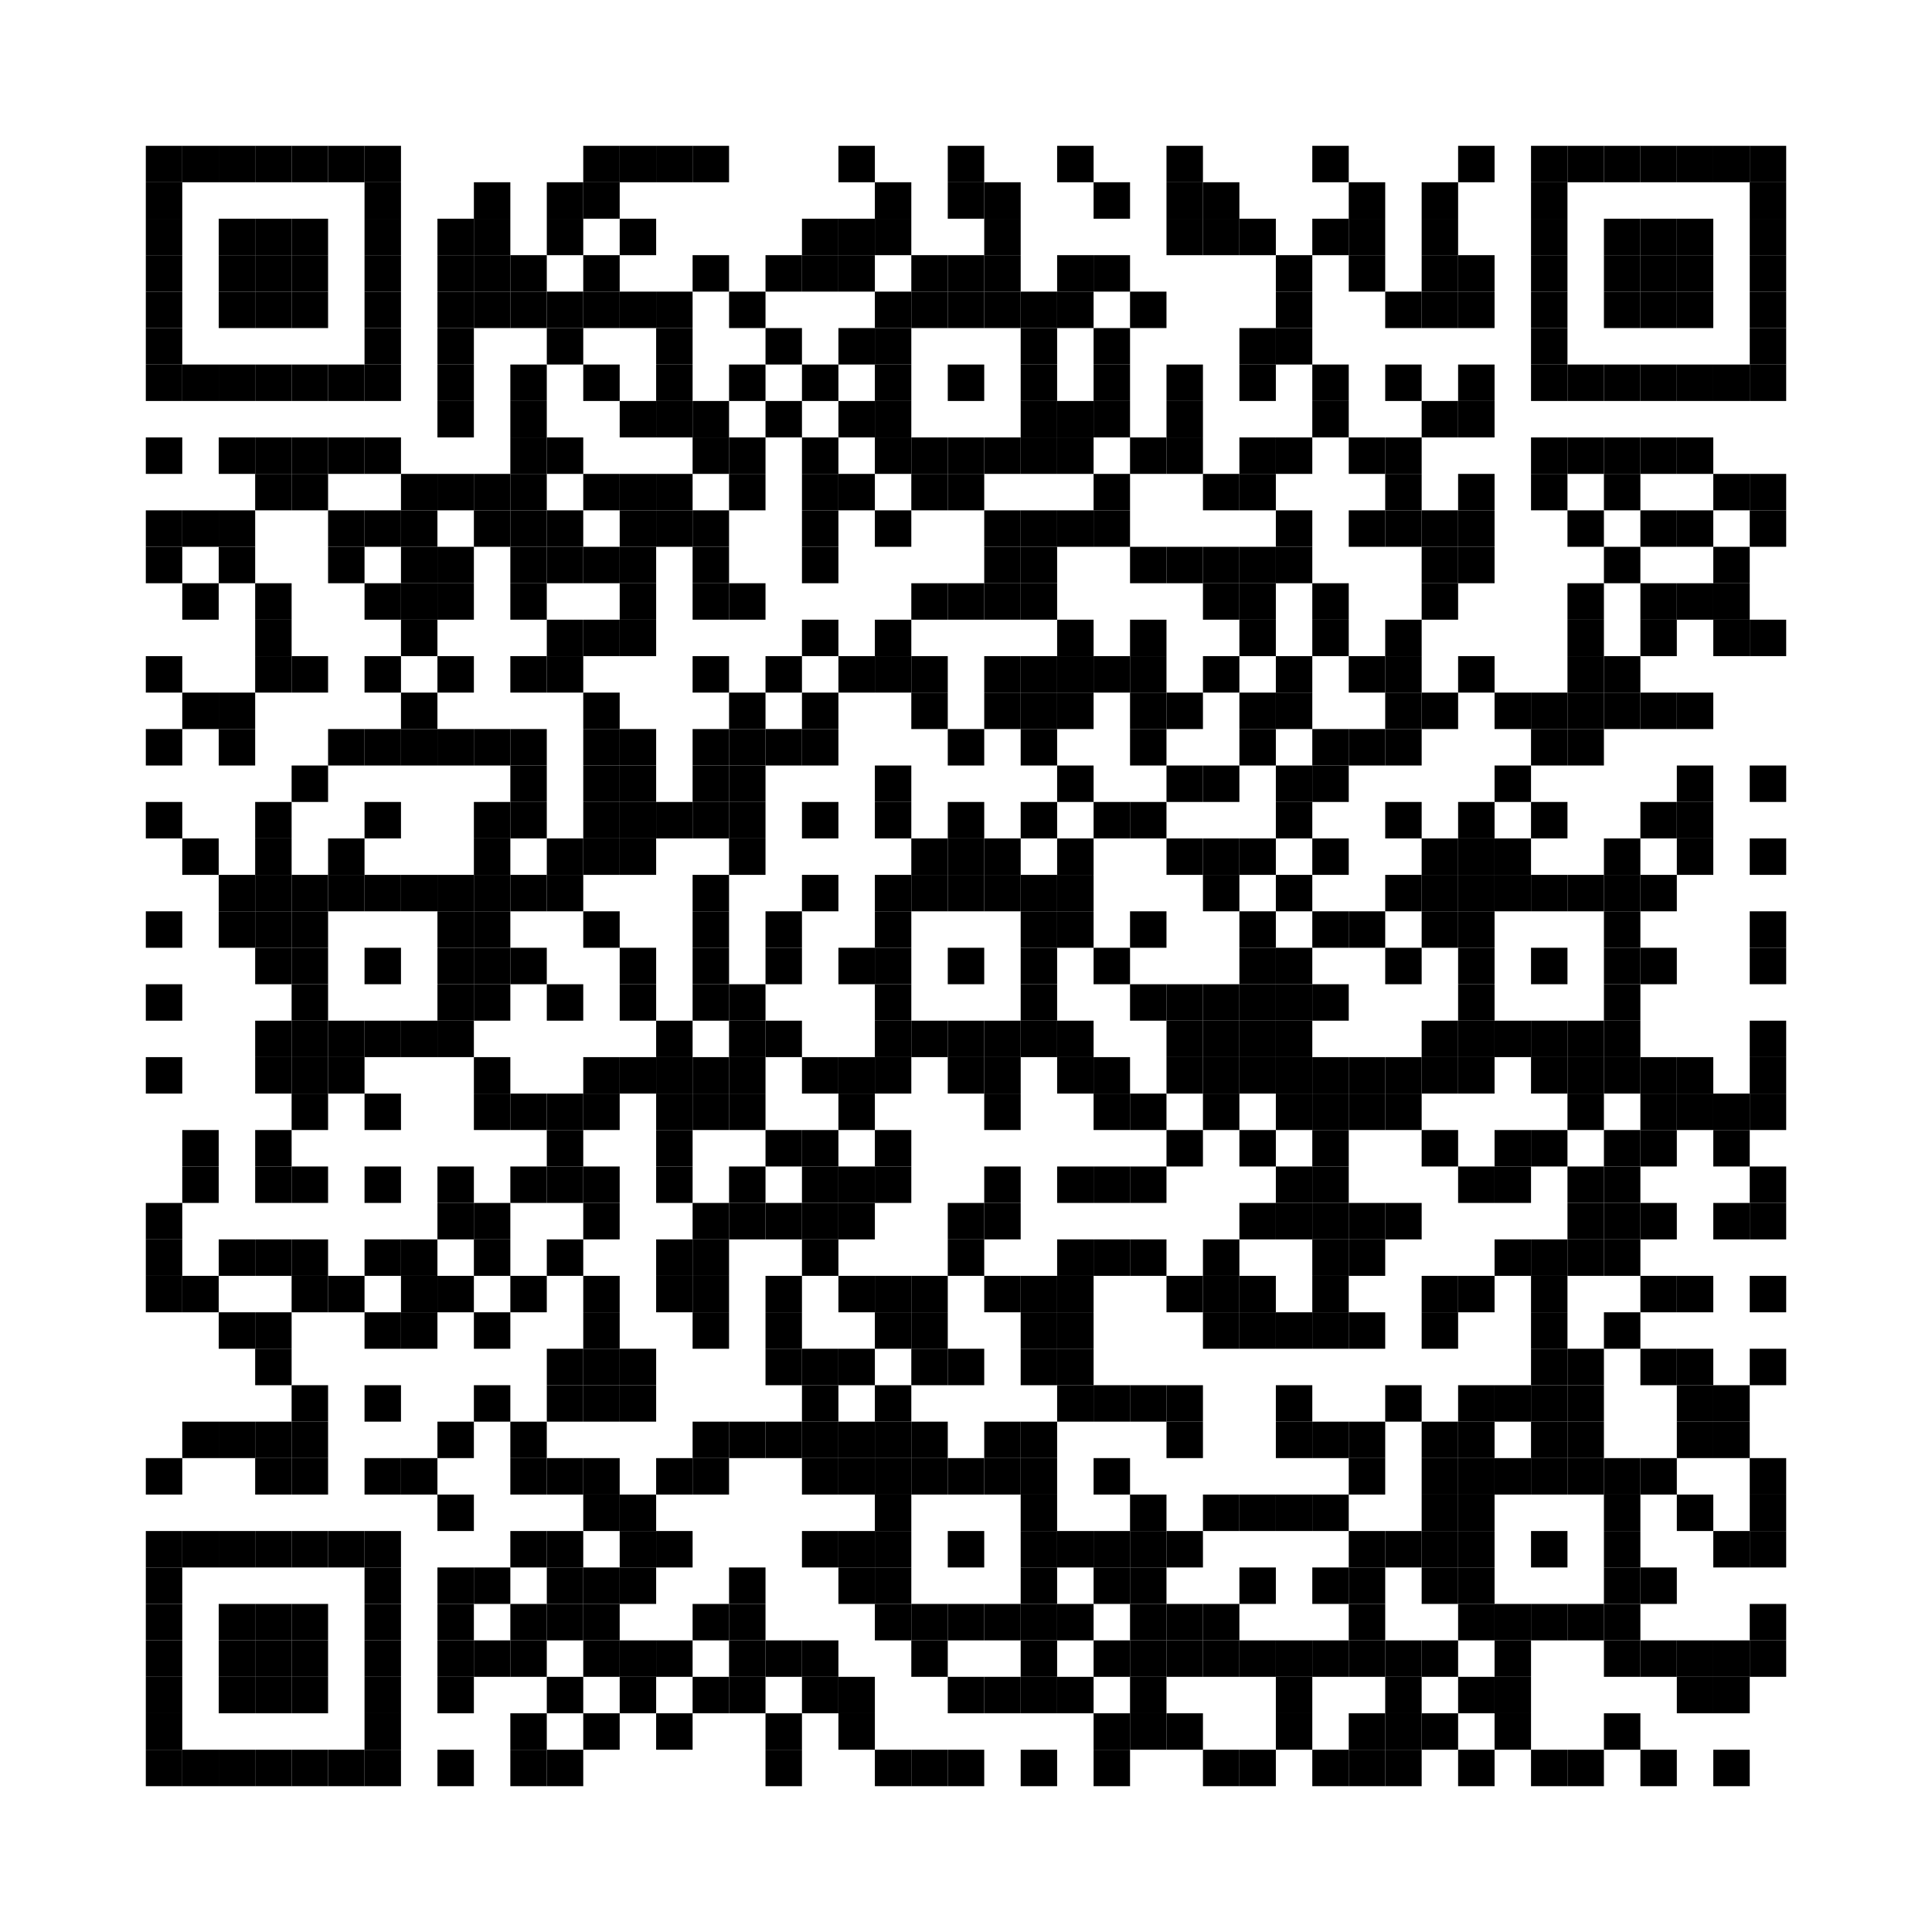 <?xml version='1.0' encoding='UTF-8'?>
<svg width="53mm" height="53mm" version="1.1" xmlns="http://www.w3.org/2000/svg"><svg:rect xmlns:svg="http://www.w3.org/2000/svg" x="4mm" y="4mm" width="1mm" height="1mm"/><svg:rect xmlns:svg="http://www.w3.org/2000/svg" x="5mm" y="4mm" width="1mm" height="1mm"/><svg:rect xmlns:svg="http://www.w3.org/2000/svg" x="6mm" y="4mm" width="1mm" height="1mm"/><svg:rect xmlns:svg="http://www.w3.org/2000/svg" x="7mm" y="4mm" width="1mm" height="1mm"/><svg:rect xmlns:svg="http://www.w3.org/2000/svg" x="8mm" y="4mm" width="1mm" height="1mm"/><svg:rect xmlns:svg="http://www.w3.org/2000/svg" x="9mm" y="4mm" width="1mm" height="1mm"/><svg:rect xmlns:svg="http://www.w3.org/2000/svg" x="10mm" y="4mm" width="1mm" height="1mm"/><svg:rect xmlns:svg="http://www.w3.org/2000/svg" x="16mm" y="4mm" width="1mm" height="1mm"/><svg:rect xmlns:svg="http://www.w3.org/2000/svg" x="17mm" y="4mm" width="1mm" height="1mm"/><svg:rect xmlns:svg="http://www.w3.org/2000/svg" x="18mm" y="4mm" width="1mm" height="1mm"/><svg:rect xmlns:svg="http://www.w3.org/2000/svg" x="19mm" y="4mm" width="1mm" height="1mm"/><svg:rect xmlns:svg="http://www.w3.org/2000/svg" x="23mm" y="4mm" width="1mm" height="1mm"/><svg:rect xmlns:svg="http://www.w3.org/2000/svg" x="26mm" y="4mm" width="1mm" height="1mm"/><svg:rect xmlns:svg="http://www.w3.org/2000/svg" x="29mm" y="4mm" width="1mm" height="1mm"/><svg:rect xmlns:svg="http://www.w3.org/2000/svg" x="32mm" y="4mm" width="1mm" height="1mm"/><svg:rect xmlns:svg="http://www.w3.org/2000/svg" x="36mm" y="4mm" width="1mm" height="1mm"/><svg:rect xmlns:svg="http://www.w3.org/2000/svg" x="40mm" y="4mm" width="1mm" height="1mm"/><svg:rect xmlns:svg="http://www.w3.org/2000/svg" x="42mm" y="4mm" width="1mm" height="1mm"/><svg:rect xmlns:svg="http://www.w3.org/2000/svg" x="43mm" y="4mm" width="1mm" height="1mm"/><svg:rect xmlns:svg="http://www.w3.org/2000/svg" x="44mm" y="4mm" width="1mm" height="1mm"/><svg:rect xmlns:svg="http://www.w3.org/2000/svg" x="45mm" y="4mm" width="1mm" height="1mm"/><svg:rect xmlns:svg="http://www.w3.org/2000/svg" x="46mm" y="4mm" width="1mm" height="1mm"/><svg:rect xmlns:svg="http://www.w3.org/2000/svg" x="47mm" y="4mm" width="1mm" height="1mm"/><svg:rect xmlns:svg="http://www.w3.org/2000/svg" x="48mm" y="4mm" width="1mm" height="1mm"/><svg:rect xmlns:svg="http://www.w3.org/2000/svg" x="4mm" y="5mm" width="1mm" height="1mm"/><svg:rect xmlns:svg="http://www.w3.org/2000/svg" x="10mm" y="5mm" width="1mm" height="1mm"/><svg:rect xmlns:svg="http://www.w3.org/2000/svg" x="13mm" y="5mm" width="1mm" height="1mm"/><svg:rect xmlns:svg="http://www.w3.org/2000/svg" x="15mm" y="5mm" width="1mm" height="1mm"/><svg:rect xmlns:svg="http://www.w3.org/2000/svg" x="16mm" y="5mm" width="1mm" height="1mm"/><svg:rect xmlns:svg="http://www.w3.org/2000/svg" x="24mm" y="5mm" width="1mm" height="1mm"/><svg:rect xmlns:svg="http://www.w3.org/2000/svg" x="26mm" y="5mm" width="1mm" height="1mm"/><svg:rect xmlns:svg="http://www.w3.org/2000/svg" x="27mm" y="5mm" width="1mm" height="1mm"/><svg:rect xmlns:svg="http://www.w3.org/2000/svg" x="30mm" y="5mm" width="1mm" height="1mm"/><svg:rect xmlns:svg="http://www.w3.org/2000/svg" x="32mm" y="5mm" width="1mm" height="1mm"/><svg:rect xmlns:svg="http://www.w3.org/2000/svg" x="33mm" y="5mm" width="1mm" height="1mm"/><svg:rect xmlns:svg="http://www.w3.org/2000/svg" x="37mm" y="5mm" width="1mm" height="1mm"/><svg:rect xmlns:svg="http://www.w3.org/2000/svg" x="39mm" y="5mm" width="1mm" height="1mm"/><svg:rect xmlns:svg="http://www.w3.org/2000/svg" x="42mm" y="5mm" width="1mm" height="1mm"/><svg:rect xmlns:svg="http://www.w3.org/2000/svg" x="48mm" y="5mm" width="1mm" height="1mm"/><svg:rect xmlns:svg="http://www.w3.org/2000/svg" x="4mm" y="6mm" width="1mm" height="1mm"/><svg:rect xmlns:svg="http://www.w3.org/2000/svg" x="6mm" y="6mm" width="1mm" height="1mm"/><svg:rect xmlns:svg="http://www.w3.org/2000/svg" x="7mm" y="6mm" width="1mm" height="1mm"/><svg:rect xmlns:svg="http://www.w3.org/2000/svg" x="8mm" y="6mm" width="1mm" height="1mm"/><svg:rect xmlns:svg="http://www.w3.org/2000/svg" x="10mm" y="6mm" width="1mm" height="1mm"/><svg:rect xmlns:svg="http://www.w3.org/2000/svg" x="12mm" y="6mm" width="1mm" height="1mm"/><svg:rect xmlns:svg="http://www.w3.org/2000/svg" x="13mm" y="6mm" width="1mm" height="1mm"/><svg:rect xmlns:svg="http://www.w3.org/2000/svg" x="15mm" y="6mm" width="1mm" height="1mm"/><svg:rect xmlns:svg="http://www.w3.org/2000/svg" x="17mm" y="6mm" width="1mm" height="1mm"/><svg:rect xmlns:svg="http://www.w3.org/2000/svg" x="22mm" y="6mm" width="1mm" height="1mm"/><svg:rect xmlns:svg="http://www.w3.org/2000/svg" x="23mm" y="6mm" width="1mm" height="1mm"/><svg:rect xmlns:svg="http://www.w3.org/2000/svg" x="24mm" y="6mm" width="1mm" height="1mm"/><svg:rect xmlns:svg="http://www.w3.org/2000/svg" x="27mm" y="6mm" width="1mm" height="1mm"/><svg:rect xmlns:svg="http://www.w3.org/2000/svg" x="32mm" y="6mm" width="1mm" height="1mm"/><svg:rect xmlns:svg="http://www.w3.org/2000/svg" x="33mm" y="6mm" width="1mm" height="1mm"/><svg:rect xmlns:svg="http://www.w3.org/2000/svg" x="34mm" y="6mm" width="1mm" height="1mm"/><svg:rect xmlns:svg="http://www.w3.org/2000/svg" x="36mm" y="6mm" width="1mm" height="1mm"/><svg:rect xmlns:svg="http://www.w3.org/2000/svg" x="37mm" y="6mm" width="1mm" height="1mm"/><svg:rect xmlns:svg="http://www.w3.org/2000/svg" x="39mm" y="6mm" width="1mm" height="1mm"/><svg:rect xmlns:svg="http://www.w3.org/2000/svg" x="42mm" y="6mm" width="1mm" height="1mm"/><svg:rect xmlns:svg="http://www.w3.org/2000/svg" x="44mm" y="6mm" width="1mm" height="1mm"/><svg:rect xmlns:svg="http://www.w3.org/2000/svg" x="45mm" y="6mm" width="1mm" height="1mm"/><svg:rect xmlns:svg="http://www.w3.org/2000/svg" x="46mm" y="6mm" width="1mm" height="1mm"/><svg:rect xmlns:svg="http://www.w3.org/2000/svg" x="48mm" y="6mm" width="1mm" height="1mm"/><svg:rect xmlns:svg="http://www.w3.org/2000/svg" x="4mm" y="7mm" width="1mm" height="1mm"/><svg:rect xmlns:svg="http://www.w3.org/2000/svg" x="6mm" y="7mm" width="1mm" height="1mm"/><svg:rect xmlns:svg="http://www.w3.org/2000/svg" x="7mm" y="7mm" width="1mm" height="1mm"/><svg:rect xmlns:svg="http://www.w3.org/2000/svg" x="8mm" y="7mm" width="1mm" height="1mm"/><svg:rect xmlns:svg="http://www.w3.org/2000/svg" x="10mm" y="7mm" width="1mm" height="1mm"/><svg:rect xmlns:svg="http://www.w3.org/2000/svg" x="12mm" y="7mm" width="1mm" height="1mm"/><svg:rect xmlns:svg="http://www.w3.org/2000/svg" x="13mm" y="7mm" width="1mm" height="1mm"/><svg:rect xmlns:svg="http://www.w3.org/2000/svg" x="14mm" y="7mm" width="1mm" height="1mm"/><svg:rect xmlns:svg="http://www.w3.org/2000/svg" x="16mm" y="7mm" width="1mm" height="1mm"/><svg:rect xmlns:svg="http://www.w3.org/2000/svg" x="19mm" y="7mm" width="1mm" height="1mm"/><svg:rect xmlns:svg="http://www.w3.org/2000/svg" x="21mm" y="7mm" width="1mm" height="1mm"/><svg:rect xmlns:svg="http://www.w3.org/2000/svg" x="22mm" y="7mm" width="1mm" height="1mm"/><svg:rect xmlns:svg="http://www.w3.org/2000/svg" x="23mm" y="7mm" width="1mm" height="1mm"/><svg:rect xmlns:svg="http://www.w3.org/2000/svg" x="25mm" y="7mm" width="1mm" height="1mm"/><svg:rect xmlns:svg="http://www.w3.org/2000/svg" x="26mm" y="7mm" width="1mm" height="1mm"/><svg:rect xmlns:svg="http://www.w3.org/2000/svg" x="27mm" y="7mm" width="1mm" height="1mm"/><svg:rect xmlns:svg="http://www.w3.org/2000/svg" x="29mm" y="7mm" width="1mm" height="1mm"/><svg:rect xmlns:svg="http://www.w3.org/2000/svg" x="30mm" y="7mm" width="1mm" height="1mm"/><svg:rect xmlns:svg="http://www.w3.org/2000/svg" x="35mm" y="7mm" width="1mm" height="1mm"/><svg:rect xmlns:svg="http://www.w3.org/2000/svg" x="37mm" y="7mm" width="1mm" height="1mm"/><svg:rect xmlns:svg="http://www.w3.org/2000/svg" x="39mm" y="7mm" width="1mm" height="1mm"/><svg:rect xmlns:svg="http://www.w3.org/2000/svg" x="40mm" y="7mm" width="1mm" height="1mm"/><svg:rect xmlns:svg="http://www.w3.org/2000/svg" x="42mm" y="7mm" width="1mm" height="1mm"/><svg:rect xmlns:svg="http://www.w3.org/2000/svg" x="44mm" y="7mm" width="1mm" height="1mm"/><svg:rect xmlns:svg="http://www.w3.org/2000/svg" x="45mm" y="7mm" width="1mm" height="1mm"/><svg:rect xmlns:svg="http://www.w3.org/2000/svg" x="46mm" y="7mm" width="1mm" height="1mm"/><svg:rect xmlns:svg="http://www.w3.org/2000/svg" x="48mm" y="7mm" width="1mm" height="1mm"/><svg:rect xmlns:svg="http://www.w3.org/2000/svg" x="4mm" y="8mm" width="1mm" height="1mm"/><svg:rect xmlns:svg="http://www.w3.org/2000/svg" x="6mm" y="8mm" width="1mm" height="1mm"/><svg:rect xmlns:svg="http://www.w3.org/2000/svg" x="7mm" y="8mm" width="1mm" height="1mm"/><svg:rect xmlns:svg="http://www.w3.org/2000/svg" x="8mm" y="8mm" width="1mm" height="1mm"/><svg:rect xmlns:svg="http://www.w3.org/2000/svg" x="10mm" y="8mm" width="1mm" height="1mm"/><svg:rect xmlns:svg="http://www.w3.org/2000/svg" x="12mm" y="8mm" width="1mm" height="1mm"/><svg:rect xmlns:svg="http://www.w3.org/2000/svg" x="13mm" y="8mm" width="1mm" height="1mm"/><svg:rect xmlns:svg="http://www.w3.org/2000/svg" x="14mm" y="8mm" width="1mm" height="1mm"/><svg:rect xmlns:svg="http://www.w3.org/2000/svg" x="15mm" y="8mm" width="1mm" height="1mm"/><svg:rect xmlns:svg="http://www.w3.org/2000/svg" x="16mm" y="8mm" width="1mm" height="1mm"/><svg:rect xmlns:svg="http://www.w3.org/2000/svg" x="17mm" y="8mm" width="1mm" height="1mm"/><svg:rect xmlns:svg="http://www.w3.org/2000/svg" x="18mm" y="8mm" width="1mm" height="1mm"/><svg:rect xmlns:svg="http://www.w3.org/2000/svg" x="20mm" y="8mm" width="1mm" height="1mm"/><svg:rect xmlns:svg="http://www.w3.org/2000/svg" x="24mm" y="8mm" width="1mm" height="1mm"/><svg:rect xmlns:svg="http://www.w3.org/2000/svg" x="25mm" y="8mm" width="1mm" height="1mm"/><svg:rect xmlns:svg="http://www.w3.org/2000/svg" x="26mm" y="8mm" width="1mm" height="1mm"/><svg:rect xmlns:svg="http://www.w3.org/2000/svg" x="27mm" y="8mm" width="1mm" height="1mm"/><svg:rect xmlns:svg="http://www.w3.org/2000/svg" x="28mm" y="8mm" width="1mm" height="1mm"/><svg:rect xmlns:svg="http://www.w3.org/2000/svg" x="29mm" y="8mm" width="1mm" height="1mm"/><svg:rect xmlns:svg="http://www.w3.org/2000/svg" x="31mm" y="8mm" width="1mm" height="1mm"/><svg:rect xmlns:svg="http://www.w3.org/2000/svg" x="35mm" y="8mm" width="1mm" height="1mm"/><svg:rect xmlns:svg="http://www.w3.org/2000/svg" x="38mm" y="8mm" width="1mm" height="1mm"/><svg:rect xmlns:svg="http://www.w3.org/2000/svg" x="39mm" y="8mm" width="1mm" height="1mm"/><svg:rect xmlns:svg="http://www.w3.org/2000/svg" x="40mm" y="8mm" width="1mm" height="1mm"/><svg:rect xmlns:svg="http://www.w3.org/2000/svg" x="42mm" y="8mm" width="1mm" height="1mm"/><svg:rect xmlns:svg="http://www.w3.org/2000/svg" x="44mm" y="8mm" width="1mm" height="1mm"/><svg:rect xmlns:svg="http://www.w3.org/2000/svg" x="45mm" y="8mm" width="1mm" height="1mm"/><svg:rect xmlns:svg="http://www.w3.org/2000/svg" x="46mm" y="8mm" width="1mm" height="1mm"/><svg:rect xmlns:svg="http://www.w3.org/2000/svg" x="48mm" y="8mm" width="1mm" height="1mm"/><svg:rect xmlns:svg="http://www.w3.org/2000/svg" x="4mm" y="9mm" width="1mm" height="1mm"/><svg:rect xmlns:svg="http://www.w3.org/2000/svg" x="10mm" y="9mm" width="1mm" height="1mm"/><svg:rect xmlns:svg="http://www.w3.org/2000/svg" x="12mm" y="9mm" width="1mm" height="1mm"/><svg:rect xmlns:svg="http://www.w3.org/2000/svg" x="15mm" y="9mm" width="1mm" height="1mm"/><svg:rect xmlns:svg="http://www.w3.org/2000/svg" x="18mm" y="9mm" width="1mm" height="1mm"/><svg:rect xmlns:svg="http://www.w3.org/2000/svg" x="21mm" y="9mm" width="1mm" height="1mm"/><svg:rect xmlns:svg="http://www.w3.org/2000/svg" x="23mm" y="9mm" width="1mm" height="1mm"/><svg:rect xmlns:svg="http://www.w3.org/2000/svg" x="24mm" y="9mm" width="1mm" height="1mm"/><svg:rect xmlns:svg="http://www.w3.org/2000/svg" x="28mm" y="9mm" width="1mm" height="1mm"/><svg:rect xmlns:svg="http://www.w3.org/2000/svg" x="30mm" y="9mm" width="1mm" height="1mm"/><svg:rect xmlns:svg="http://www.w3.org/2000/svg" x="34mm" y="9mm" width="1mm" height="1mm"/><svg:rect xmlns:svg="http://www.w3.org/2000/svg" x="35mm" y="9mm" width="1mm" height="1mm"/><svg:rect xmlns:svg="http://www.w3.org/2000/svg" x="42mm" y="9mm" width="1mm" height="1mm"/><svg:rect xmlns:svg="http://www.w3.org/2000/svg" x="48mm" y="9mm" width="1mm" height="1mm"/><svg:rect xmlns:svg="http://www.w3.org/2000/svg" x="4mm" y="10mm" width="1mm" height="1mm"/><svg:rect xmlns:svg="http://www.w3.org/2000/svg" x="5mm" y="10mm" width="1mm" height="1mm"/><svg:rect xmlns:svg="http://www.w3.org/2000/svg" x="6mm" y="10mm" width="1mm" height="1mm"/><svg:rect xmlns:svg="http://www.w3.org/2000/svg" x="7mm" y="10mm" width="1mm" height="1mm"/><svg:rect xmlns:svg="http://www.w3.org/2000/svg" x="8mm" y="10mm" width="1mm" height="1mm"/><svg:rect xmlns:svg="http://www.w3.org/2000/svg" x="9mm" y="10mm" width="1mm" height="1mm"/><svg:rect xmlns:svg="http://www.w3.org/2000/svg" x="10mm" y="10mm" width="1mm" height="1mm"/><svg:rect xmlns:svg="http://www.w3.org/2000/svg" x="12mm" y="10mm" width="1mm" height="1mm"/><svg:rect xmlns:svg="http://www.w3.org/2000/svg" x="14mm" y="10mm" width="1mm" height="1mm"/><svg:rect xmlns:svg="http://www.w3.org/2000/svg" x="16mm" y="10mm" width="1mm" height="1mm"/><svg:rect xmlns:svg="http://www.w3.org/2000/svg" x="18mm" y="10mm" width="1mm" height="1mm"/><svg:rect xmlns:svg="http://www.w3.org/2000/svg" x="20mm" y="10mm" width="1mm" height="1mm"/><svg:rect xmlns:svg="http://www.w3.org/2000/svg" x="22mm" y="10mm" width="1mm" height="1mm"/><svg:rect xmlns:svg="http://www.w3.org/2000/svg" x="24mm" y="10mm" width="1mm" height="1mm"/><svg:rect xmlns:svg="http://www.w3.org/2000/svg" x="26mm" y="10mm" width="1mm" height="1mm"/><svg:rect xmlns:svg="http://www.w3.org/2000/svg" x="28mm" y="10mm" width="1mm" height="1mm"/><svg:rect xmlns:svg="http://www.w3.org/2000/svg" x="30mm" y="10mm" width="1mm" height="1mm"/><svg:rect xmlns:svg="http://www.w3.org/2000/svg" x="32mm" y="10mm" width="1mm" height="1mm"/><svg:rect xmlns:svg="http://www.w3.org/2000/svg" x="34mm" y="10mm" width="1mm" height="1mm"/><svg:rect xmlns:svg="http://www.w3.org/2000/svg" x="36mm" y="10mm" width="1mm" height="1mm"/><svg:rect xmlns:svg="http://www.w3.org/2000/svg" x="38mm" y="10mm" width="1mm" height="1mm"/><svg:rect xmlns:svg="http://www.w3.org/2000/svg" x="40mm" y="10mm" width="1mm" height="1mm"/><svg:rect xmlns:svg="http://www.w3.org/2000/svg" x="42mm" y="10mm" width="1mm" height="1mm"/><svg:rect xmlns:svg="http://www.w3.org/2000/svg" x="43mm" y="10mm" width="1mm" height="1mm"/><svg:rect xmlns:svg="http://www.w3.org/2000/svg" x="44mm" y="10mm" width="1mm" height="1mm"/><svg:rect xmlns:svg="http://www.w3.org/2000/svg" x="45mm" y="10mm" width="1mm" height="1mm"/><svg:rect xmlns:svg="http://www.w3.org/2000/svg" x="46mm" y="10mm" width="1mm" height="1mm"/><svg:rect xmlns:svg="http://www.w3.org/2000/svg" x="47mm" y="10mm" width="1mm" height="1mm"/><svg:rect xmlns:svg="http://www.w3.org/2000/svg" x="48mm" y="10mm" width="1mm" height="1mm"/><svg:rect xmlns:svg="http://www.w3.org/2000/svg" x="12mm" y="11mm" width="1mm" height="1mm"/><svg:rect xmlns:svg="http://www.w3.org/2000/svg" x="14mm" y="11mm" width="1mm" height="1mm"/><svg:rect xmlns:svg="http://www.w3.org/2000/svg" x="17mm" y="11mm" width="1mm" height="1mm"/><svg:rect xmlns:svg="http://www.w3.org/2000/svg" x="18mm" y="11mm" width="1mm" height="1mm"/><svg:rect xmlns:svg="http://www.w3.org/2000/svg" x="19mm" y="11mm" width="1mm" height="1mm"/><svg:rect xmlns:svg="http://www.w3.org/2000/svg" x="21mm" y="11mm" width="1mm" height="1mm"/><svg:rect xmlns:svg="http://www.w3.org/2000/svg" x="23mm" y="11mm" width="1mm" height="1mm"/><svg:rect xmlns:svg="http://www.w3.org/2000/svg" x="24mm" y="11mm" width="1mm" height="1mm"/><svg:rect xmlns:svg="http://www.w3.org/2000/svg" x="28mm" y="11mm" width="1mm" height="1mm"/><svg:rect xmlns:svg="http://www.w3.org/2000/svg" x="29mm" y="11mm" width="1mm" height="1mm"/><svg:rect xmlns:svg="http://www.w3.org/2000/svg" x="30mm" y="11mm" width="1mm" height="1mm"/><svg:rect xmlns:svg="http://www.w3.org/2000/svg" x="32mm" y="11mm" width="1mm" height="1mm"/><svg:rect xmlns:svg="http://www.w3.org/2000/svg" x="36mm" y="11mm" width="1mm" height="1mm"/><svg:rect xmlns:svg="http://www.w3.org/2000/svg" x="39mm" y="11mm" width="1mm" height="1mm"/><svg:rect xmlns:svg="http://www.w3.org/2000/svg" x="40mm" y="11mm" width="1mm" height="1mm"/><svg:rect xmlns:svg="http://www.w3.org/2000/svg" x="4mm" y="12mm" width="1mm" height="1mm"/><svg:rect xmlns:svg="http://www.w3.org/2000/svg" x="6mm" y="12mm" width="1mm" height="1mm"/><svg:rect xmlns:svg="http://www.w3.org/2000/svg" x="7mm" y="12mm" width="1mm" height="1mm"/><svg:rect xmlns:svg="http://www.w3.org/2000/svg" x="8mm" y="12mm" width="1mm" height="1mm"/><svg:rect xmlns:svg="http://www.w3.org/2000/svg" x="9mm" y="12mm" width="1mm" height="1mm"/><svg:rect xmlns:svg="http://www.w3.org/2000/svg" x="10mm" y="12mm" width="1mm" height="1mm"/><svg:rect xmlns:svg="http://www.w3.org/2000/svg" x="14mm" y="12mm" width="1mm" height="1mm"/><svg:rect xmlns:svg="http://www.w3.org/2000/svg" x="15mm" y="12mm" width="1mm" height="1mm"/><svg:rect xmlns:svg="http://www.w3.org/2000/svg" x="19mm" y="12mm" width="1mm" height="1mm"/><svg:rect xmlns:svg="http://www.w3.org/2000/svg" x="20mm" y="12mm" width="1mm" height="1mm"/><svg:rect xmlns:svg="http://www.w3.org/2000/svg" x="22mm" y="12mm" width="1mm" height="1mm"/><svg:rect xmlns:svg="http://www.w3.org/2000/svg" x="24mm" y="12mm" width="1mm" height="1mm"/><svg:rect xmlns:svg="http://www.w3.org/2000/svg" x="25mm" y="12mm" width="1mm" height="1mm"/><svg:rect xmlns:svg="http://www.w3.org/2000/svg" x="26mm" y="12mm" width="1mm" height="1mm"/><svg:rect xmlns:svg="http://www.w3.org/2000/svg" x="27mm" y="12mm" width="1mm" height="1mm"/><svg:rect xmlns:svg="http://www.w3.org/2000/svg" x="28mm" y="12mm" width="1mm" height="1mm"/><svg:rect xmlns:svg="http://www.w3.org/2000/svg" x="29mm" y="12mm" width="1mm" height="1mm"/><svg:rect xmlns:svg="http://www.w3.org/2000/svg" x="31mm" y="12mm" width="1mm" height="1mm"/><svg:rect xmlns:svg="http://www.w3.org/2000/svg" x="32mm" y="12mm" width="1mm" height="1mm"/><svg:rect xmlns:svg="http://www.w3.org/2000/svg" x="34mm" y="12mm" width="1mm" height="1mm"/><svg:rect xmlns:svg="http://www.w3.org/2000/svg" x="35mm" y="12mm" width="1mm" height="1mm"/><svg:rect xmlns:svg="http://www.w3.org/2000/svg" x="37mm" y="12mm" width="1mm" height="1mm"/><svg:rect xmlns:svg="http://www.w3.org/2000/svg" x="38mm" y="12mm" width="1mm" height="1mm"/><svg:rect xmlns:svg="http://www.w3.org/2000/svg" x="42mm" y="12mm" width="1mm" height="1mm"/><svg:rect xmlns:svg="http://www.w3.org/2000/svg" x="43mm" y="12mm" width="1mm" height="1mm"/><svg:rect xmlns:svg="http://www.w3.org/2000/svg" x="44mm" y="12mm" width="1mm" height="1mm"/><svg:rect xmlns:svg="http://www.w3.org/2000/svg" x="45mm" y="12mm" width="1mm" height="1mm"/><svg:rect xmlns:svg="http://www.w3.org/2000/svg" x="46mm" y="12mm" width="1mm" height="1mm"/><svg:rect xmlns:svg="http://www.w3.org/2000/svg" x="7mm" y="13mm" width="1mm" height="1mm"/><svg:rect xmlns:svg="http://www.w3.org/2000/svg" x="8mm" y="13mm" width="1mm" height="1mm"/><svg:rect xmlns:svg="http://www.w3.org/2000/svg" x="11mm" y="13mm" width="1mm" height="1mm"/><svg:rect xmlns:svg="http://www.w3.org/2000/svg" x="12mm" y="13mm" width="1mm" height="1mm"/><svg:rect xmlns:svg="http://www.w3.org/2000/svg" x="13mm" y="13mm" width="1mm" height="1mm"/><svg:rect xmlns:svg="http://www.w3.org/2000/svg" x="14mm" y="13mm" width="1mm" height="1mm"/><svg:rect xmlns:svg="http://www.w3.org/2000/svg" x="16mm" y="13mm" width="1mm" height="1mm"/><svg:rect xmlns:svg="http://www.w3.org/2000/svg" x="17mm" y="13mm" width="1mm" height="1mm"/><svg:rect xmlns:svg="http://www.w3.org/2000/svg" x="18mm" y="13mm" width="1mm" height="1mm"/><svg:rect xmlns:svg="http://www.w3.org/2000/svg" x="20mm" y="13mm" width="1mm" height="1mm"/><svg:rect xmlns:svg="http://www.w3.org/2000/svg" x="22mm" y="13mm" width="1mm" height="1mm"/><svg:rect xmlns:svg="http://www.w3.org/2000/svg" x="23mm" y="13mm" width="1mm" height="1mm"/><svg:rect xmlns:svg="http://www.w3.org/2000/svg" x="25mm" y="13mm" width="1mm" height="1mm"/><svg:rect xmlns:svg="http://www.w3.org/2000/svg" x="26mm" y="13mm" width="1mm" height="1mm"/><svg:rect xmlns:svg="http://www.w3.org/2000/svg" x="30mm" y="13mm" width="1mm" height="1mm"/><svg:rect xmlns:svg="http://www.w3.org/2000/svg" x="33mm" y="13mm" width="1mm" height="1mm"/><svg:rect xmlns:svg="http://www.w3.org/2000/svg" x="34mm" y="13mm" width="1mm" height="1mm"/><svg:rect xmlns:svg="http://www.w3.org/2000/svg" x="38mm" y="13mm" width="1mm" height="1mm"/><svg:rect xmlns:svg="http://www.w3.org/2000/svg" x="40mm" y="13mm" width="1mm" height="1mm"/><svg:rect xmlns:svg="http://www.w3.org/2000/svg" x="42mm" y="13mm" width="1mm" height="1mm"/><svg:rect xmlns:svg="http://www.w3.org/2000/svg" x="44mm" y="13mm" width="1mm" height="1mm"/><svg:rect xmlns:svg="http://www.w3.org/2000/svg" x="47mm" y="13mm" width="1mm" height="1mm"/><svg:rect xmlns:svg="http://www.w3.org/2000/svg" x="48mm" y="13mm" width="1mm" height="1mm"/><svg:rect xmlns:svg="http://www.w3.org/2000/svg" x="4mm" y="14mm" width="1mm" height="1mm"/><svg:rect xmlns:svg="http://www.w3.org/2000/svg" x="5mm" y="14mm" width="1mm" height="1mm"/><svg:rect xmlns:svg="http://www.w3.org/2000/svg" x="6mm" y="14mm" width="1mm" height="1mm"/><svg:rect xmlns:svg="http://www.w3.org/2000/svg" x="9mm" y="14mm" width="1mm" height="1mm"/><svg:rect xmlns:svg="http://www.w3.org/2000/svg" x="10mm" y="14mm" width="1mm" height="1mm"/><svg:rect xmlns:svg="http://www.w3.org/2000/svg" x="11mm" y="14mm" width="1mm" height="1mm"/><svg:rect xmlns:svg="http://www.w3.org/2000/svg" x="13mm" y="14mm" width="1mm" height="1mm"/><svg:rect xmlns:svg="http://www.w3.org/2000/svg" x="14mm" y="14mm" width="1mm" height="1mm"/><svg:rect xmlns:svg="http://www.w3.org/2000/svg" x="15mm" y="14mm" width="1mm" height="1mm"/><svg:rect xmlns:svg="http://www.w3.org/2000/svg" x="17mm" y="14mm" width="1mm" height="1mm"/><svg:rect xmlns:svg="http://www.w3.org/2000/svg" x="18mm" y="14mm" width="1mm" height="1mm"/><svg:rect xmlns:svg="http://www.w3.org/2000/svg" x="19mm" y="14mm" width="1mm" height="1mm"/><svg:rect xmlns:svg="http://www.w3.org/2000/svg" x="22mm" y="14mm" width="1mm" height="1mm"/><svg:rect xmlns:svg="http://www.w3.org/2000/svg" x="24mm" y="14mm" width="1mm" height="1mm"/><svg:rect xmlns:svg="http://www.w3.org/2000/svg" x="27mm" y="14mm" width="1mm" height="1mm"/><svg:rect xmlns:svg="http://www.w3.org/2000/svg" x="28mm" y="14mm" width="1mm" height="1mm"/><svg:rect xmlns:svg="http://www.w3.org/2000/svg" x="29mm" y="14mm" width="1mm" height="1mm"/><svg:rect xmlns:svg="http://www.w3.org/2000/svg" x="30mm" y="14mm" width="1mm" height="1mm"/><svg:rect xmlns:svg="http://www.w3.org/2000/svg" x="35mm" y="14mm" width="1mm" height="1mm"/><svg:rect xmlns:svg="http://www.w3.org/2000/svg" x="37mm" y="14mm" width="1mm" height="1mm"/><svg:rect xmlns:svg="http://www.w3.org/2000/svg" x="38mm" y="14mm" width="1mm" height="1mm"/><svg:rect xmlns:svg="http://www.w3.org/2000/svg" x="39mm" y="14mm" width="1mm" height="1mm"/><svg:rect xmlns:svg="http://www.w3.org/2000/svg" x="40mm" y="14mm" width="1mm" height="1mm"/><svg:rect xmlns:svg="http://www.w3.org/2000/svg" x="43mm" y="14mm" width="1mm" height="1mm"/><svg:rect xmlns:svg="http://www.w3.org/2000/svg" x="45mm" y="14mm" width="1mm" height="1mm"/><svg:rect xmlns:svg="http://www.w3.org/2000/svg" x="46mm" y="14mm" width="1mm" height="1mm"/><svg:rect xmlns:svg="http://www.w3.org/2000/svg" x="48mm" y="14mm" width="1mm" height="1mm"/><svg:rect xmlns:svg="http://www.w3.org/2000/svg" x="4mm" y="15mm" width="1mm" height="1mm"/><svg:rect xmlns:svg="http://www.w3.org/2000/svg" x="6mm" y="15mm" width="1mm" height="1mm"/><svg:rect xmlns:svg="http://www.w3.org/2000/svg" x="9mm" y="15mm" width="1mm" height="1mm"/><svg:rect xmlns:svg="http://www.w3.org/2000/svg" x="11mm" y="15mm" width="1mm" height="1mm"/><svg:rect xmlns:svg="http://www.w3.org/2000/svg" x="12mm" y="15mm" width="1mm" height="1mm"/><svg:rect xmlns:svg="http://www.w3.org/2000/svg" x="14mm" y="15mm" width="1mm" height="1mm"/><svg:rect xmlns:svg="http://www.w3.org/2000/svg" x="15mm" y="15mm" width="1mm" height="1mm"/><svg:rect xmlns:svg="http://www.w3.org/2000/svg" x="16mm" y="15mm" width="1mm" height="1mm"/><svg:rect xmlns:svg="http://www.w3.org/2000/svg" x="17mm" y="15mm" width="1mm" height="1mm"/><svg:rect xmlns:svg="http://www.w3.org/2000/svg" x="19mm" y="15mm" width="1mm" height="1mm"/><svg:rect xmlns:svg="http://www.w3.org/2000/svg" x="22mm" y="15mm" width="1mm" height="1mm"/><svg:rect xmlns:svg="http://www.w3.org/2000/svg" x="27mm" y="15mm" width="1mm" height="1mm"/><svg:rect xmlns:svg="http://www.w3.org/2000/svg" x="28mm" y="15mm" width="1mm" height="1mm"/><svg:rect xmlns:svg="http://www.w3.org/2000/svg" x="31mm" y="15mm" width="1mm" height="1mm"/><svg:rect xmlns:svg="http://www.w3.org/2000/svg" x="32mm" y="15mm" width="1mm" height="1mm"/><svg:rect xmlns:svg="http://www.w3.org/2000/svg" x="33mm" y="15mm" width="1mm" height="1mm"/><svg:rect xmlns:svg="http://www.w3.org/2000/svg" x="34mm" y="15mm" width="1mm" height="1mm"/><svg:rect xmlns:svg="http://www.w3.org/2000/svg" x="35mm" y="15mm" width="1mm" height="1mm"/><svg:rect xmlns:svg="http://www.w3.org/2000/svg" x="39mm" y="15mm" width="1mm" height="1mm"/><svg:rect xmlns:svg="http://www.w3.org/2000/svg" x="40mm" y="15mm" width="1mm" height="1mm"/><svg:rect xmlns:svg="http://www.w3.org/2000/svg" x="44mm" y="15mm" width="1mm" height="1mm"/><svg:rect xmlns:svg="http://www.w3.org/2000/svg" x="47mm" y="15mm" width="1mm" height="1mm"/><svg:rect xmlns:svg="http://www.w3.org/2000/svg" x="5mm" y="16mm" width="1mm" height="1mm"/><svg:rect xmlns:svg="http://www.w3.org/2000/svg" x="7mm" y="16mm" width="1mm" height="1mm"/><svg:rect xmlns:svg="http://www.w3.org/2000/svg" x="10mm" y="16mm" width="1mm" height="1mm"/><svg:rect xmlns:svg="http://www.w3.org/2000/svg" x="11mm" y="16mm" width="1mm" height="1mm"/><svg:rect xmlns:svg="http://www.w3.org/2000/svg" x="12mm" y="16mm" width="1mm" height="1mm"/><svg:rect xmlns:svg="http://www.w3.org/2000/svg" x="14mm" y="16mm" width="1mm" height="1mm"/><svg:rect xmlns:svg="http://www.w3.org/2000/svg" x="17mm" y="16mm" width="1mm" height="1mm"/><svg:rect xmlns:svg="http://www.w3.org/2000/svg" x="19mm" y="16mm" width="1mm" height="1mm"/><svg:rect xmlns:svg="http://www.w3.org/2000/svg" x="20mm" y="16mm" width="1mm" height="1mm"/><svg:rect xmlns:svg="http://www.w3.org/2000/svg" x="25mm" y="16mm" width="1mm" height="1mm"/><svg:rect xmlns:svg="http://www.w3.org/2000/svg" x="26mm" y="16mm" width="1mm" height="1mm"/><svg:rect xmlns:svg="http://www.w3.org/2000/svg" x="27mm" y="16mm" width="1mm" height="1mm"/><svg:rect xmlns:svg="http://www.w3.org/2000/svg" x="28mm" y="16mm" width="1mm" height="1mm"/><svg:rect xmlns:svg="http://www.w3.org/2000/svg" x="33mm" y="16mm" width="1mm" height="1mm"/><svg:rect xmlns:svg="http://www.w3.org/2000/svg" x="34mm" y="16mm" width="1mm" height="1mm"/><svg:rect xmlns:svg="http://www.w3.org/2000/svg" x="36mm" y="16mm" width="1mm" height="1mm"/><svg:rect xmlns:svg="http://www.w3.org/2000/svg" x="39mm" y="16mm" width="1mm" height="1mm"/><svg:rect xmlns:svg="http://www.w3.org/2000/svg" x="43mm" y="16mm" width="1mm" height="1mm"/><svg:rect xmlns:svg="http://www.w3.org/2000/svg" x="45mm" y="16mm" width="1mm" height="1mm"/><svg:rect xmlns:svg="http://www.w3.org/2000/svg" x="46mm" y="16mm" width="1mm" height="1mm"/><svg:rect xmlns:svg="http://www.w3.org/2000/svg" x="47mm" y="16mm" width="1mm" height="1mm"/><svg:rect xmlns:svg="http://www.w3.org/2000/svg" x="7mm" y="17mm" width="1mm" height="1mm"/><svg:rect xmlns:svg="http://www.w3.org/2000/svg" x="11mm" y="17mm" width="1mm" height="1mm"/><svg:rect xmlns:svg="http://www.w3.org/2000/svg" x="15mm" y="17mm" width="1mm" height="1mm"/><svg:rect xmlns:svg="http://www.w3.org/2000/svg" x="16mm" y="17mm" width="1mm" height="1mm"/><svg:rect xmlns:svg="http://www.w3.org/2000/svg" x="17mm" y="17mm" width="1mm" height="1mm"/><svg:rect xmlns:svg="http://www.w3.org/2000/svg" x="22mm" y="17mm" width="1mm" height="1mm"/><svg:rect xmlns:svg="http://www.w3.org/2000/svg" x="24mm" y="17mm" width="1mm" height="1mm"/><svg:rect xmlns:svg="http://www.w3.org/2000/svg" x="29mm" y="17mm" width="1mm" height="1mm"/><svg:rect xmlns:svg="http://www.w3.org/2000/svg" x="31mm" y="17mm" width="1mm" height="1mm"/><svg:rect xmlns:svg="http://www.w3.org/2000/svg" x="34mm" y="17mm" width="1mm" height="1mm"/><svg:rect xmlns:svg="http://www.w3.org/2000/svg" x="36mm" y="17mm" width="1mm" height="1mm"/><svg:rect xmlns:svg="http://www.w3.org/2000/svg" x="38mm" y="17mm" width="1mm" height="1mm"/><svg:rect xmlns:svg="http://www.w3.org/2000/svg" x="43mm" y="17mm" width="1mm" height="1mm"/><svg:rect xmlns:svg="http://www.w3.org/2000/svg" x="45mm" y="17mm" width="1mm" height="1mm"/><svg:rect xmlns:svg="http://www.w3.org/2000/svg" x="47mm" y="17mm" width="1mm" height="1mm"/><svg:rect xmlns:svg="http://www.w3.org/2000/svg" x="48mm" y="17mm" width="1mm" height="1mm"/><svg:rect xmlns:svg="http://www.w3.org/2000/svg" x="4mm" y="18mm" width="1mm" height="1mm"/><svg:rect xmlns:svg="http://www.w3.org/2000/svg" x="7mm" y="18mm" width="1mm" height="1mm"/><svg:rect xmlns:svg="http://www.w3.org/2000/svg" x="8mm" y="18mm" width="1mm" height="1mm"/><svg:rect xmlns:svg="http://www.w3.org/2000/svg" x="10mm" y="18mm" width="1mm" height="1mm"/><svg:rect xmlns:svg="http://www.w3.org/2000/svg" x="12mm" y="18mm" width="1mm" height="1mm"/><svg:rect xmlns:svg="http://www.w3.org/2000/svg" x="14mm" y="18mm" width="1mm" height="1mm"/><svg:rect xmlns:svg="http://www.w3.org/2000/svg" x="15mm" y="18mm" width="1mm" height="1mm"/><svg:rect xmlns:svg="http://www.w3.org/2000/svg" x="19mm" y="18mm" width="1mm" height="1mm"/><svg:rect xmlns:svg="http://www.w3.org/2000/svg" x="21mm" y="18mm" width="1mm" height="1mm"/><svg:rect xmlns:svg="http://www.w3.org/2000/svg" x="23mm" y="18mm" width="1mm" height="1mm"/><svg:rect xmlns:svg="http://www.w3.org/2000/svg" x="24mm" y="18mm" width="1mm" height="1mm"/><svg:rect xmlns:svg="http://www.w3.org/2000/svg" x="25mm" y="18mm" width="1mm" height="1mm"/><svg:rect xmlns:svg="http://www.w3.org/2000/svg" x="27mm" y="18mm" width="1mm" height="1mm"/><svg:rect xmlns:svg="http://www.w3.org/2000/svg" x="28mm" y="18mm" width="1mm" height="1mm"/><svg:rect xmlns:svg="http://www.w3.org/2000/svg" x="29mm" y="18mm" width="1mm" height="1mm"/><svg:rect xmlns:svg="http://www.w3.org/2000/svg" x="30mm" y="18mm" width="1mm" height="1mm"/><svg:rect xmlns:svg="http://www.w3.org/2000/svg" x="31mm" y="18mm" width="1mm" height="1mm"/><svg:rect xmlns:svg="http://www.w3.org/2000/svg" x="33mm" y="18mm" width="1mm" height="1mm"/><svg:rect xmlns:svg="http://www.w3.org/2000/svg" x="35mm" y="18mm" width="1mm" height="1mm"/><svg:rect xmlns:svg="http://www.w3.org/2000/svg" x="37mm" y="18mm" width="1mm" height="1mm"/><svg:rect xmlns:svg="http://www.w3.org/2000/svg" x="38mm" y="18mm" width="1mm" height="1mm"/><svg:rect xmlns:svg="http://www.w3.org/2000/svg" x="40mm" y="18mm" width="1mm" height="1mm"/><svg:rect xmlns:svg="http://www.w3.org/2000/svg" x="43mm" y="18mm" width="1mm" height="1mm"/><svg:rect xmlns:svg="http://www.w3.org/2000/svg" x="44mm" y="18mm" width="1mm" height="1mm"/><svg:rect xmlns:svg="http://www.w3.org/2000/svg" x="5mm" y="19mm" width="1mm" height="1mm"/><svg:rect xmlns:svg="http://www.w3.org/2000/svg" x="6mm" y="19mm" width="1mm" height="1mm"/><svg:rect xmlns:svg="http://www.w3.org/2000/svg" x="11mm" y="19mm" width="1mm" height="1mm"/><svg:rect xmlns:svg="http://www.w3.org/2000/svg" x="16mm" y="19mm" width="1mm" height="1mm"/><svg:rect xmlns:svg="http://www.w3.org/2000/svg" x="20mm" y="19mm" width="1mm" height="1mm"/><svg:rect xmlns:svg="http://www.w3.org/2000/svg" x="22mm" y="19mm" width="1mm" height="1mm"/><svg:rect xmlns:svg="http://www.w3.org/2000/svg" x="25mm" y="19mm" width="1mm" height="1mm"/><svg:rect xmlns:svg="http://www.w3.org/2000/svg" x="27mm" y="19mm" width="1mm" height="1mm"/><svg:rect xmlns:svg="http://www.w3.org/2000/svg" x="28mm" y="19mm" width="1mm" height="1mm"/><svg:rect xmlns:svg="http://www.w3.org/2000/svg" x="29mm" y="19mm" width="1mm" height="1mm"/><svg:rect xmlns:svg="http://www.w3.org/2000/svg" x="31mm" y="19mm" width="1mm" height="1mm"/><svg:rect xmlns:svg="http://www.w3.org/2000/svg" x="32mm" y="19mm" width="1mm" height="1mm"/><svg:rect xmlns:svg="http://www.w3.org/2000/svg" x="34mm" y="19mm" width="1mm" height="1mm"/><svg:rect xmlns:svg="http://www.w3.org/2000/svg" x="35mm" y="19mm" width="1mm" height="1mm"/><svg:rect xmlns:svg="http://www.w3.org/2000/svg" x="38mm" y="19mm" width="1mm" height="1mm"/><svg:rect xmlns:svg="http://www.w3.org/2000/svg" x="39mm" y="19mm" width="1mm" height="1mm"/><svg:rect xmlns:svg="http://www.w3.org/2000/svg" x="41mm" y="19mm" width="1mm" height="1mm"/><svg:rect xmlns:svg="http://www.w3.org/2000/svg" x="42mm" y="19mm" width="1mm" height="1mm"/><svg:rect xmlns:svg="http://www.w3.org/2000/svg" x="43mm" y="19mm" width="1mm" height="1mm"/><svg:rect xmlns:svg="http://www.w3.org/2000/svg" x="44mm" y="19mm" width="1mm" height="1mm"/><svg:rect xmlns:svg="http://www.w3.org/2000/svg" x="45mm" y="19mm" width="1mm" height="1mm"/><svg:rect xmlns:svg="http://www.w3.org/2000/svg" x="46mm" y="19mm" width="1mm" height="1mm"/><svg:rect xmlns:svg="http://www.w3.org/2000/svg" x="4mm" y="20mm" width="1mm" height="1mm"/><svg:rect xmlns:svg="http://www.w3.org/2000/svg" x="6mm" y="20mm" width="1mm" height="1mm"/><svg:rect xmlns:svg="http://www.w3.org/2000/svg" x="9mm" y="20mm" width="1mm" height="1mm"/><svg:rect xmlns:svg="http://www.w3.org/2000/svg" x="10mm" y="20mm" width="1mm" height="1mm"/><svg:rect xmlns:svg="http://www.w3.org/2000/svg" x="11mm" y="20mm" width="1mm" height="1mm"/><svg:rect xmlns:svg="http://www.w3.org/2000/svg" x="12mm" y="20mm" width="1mm" height="1mm"/><svg:rect xmlns:svg="http://www.w3.org/2000/svg" x="13mm" y="20mm" width="1mm" height="1mm"/><svg:rect xmlns:svg="http://www.w3.org/2000/svg" x="14mm" y="20mm" width="1mm" height="1mm"/><svg:rect xmlns:svg="http://www.w3.org/2000/svg" x="16mm" y="20mm" width="1mm" height="1mm"/><svg:rect xmlns:svg="http://www.w3.org/2000/svg" x="17mm" y="20mm" width="1mm" height="1mm"/><svg:rect xmlns:svg="http://www.w3.org/2000/svg" x="19mm" y="20mm" width="1mm" height="1mm"/><svg:rect xmlns:svg="http://www.w3.org/2000/svg" x="20mm" y="20mm" width="1mm" height="1mm"/><svg:rect xmlns:svg="http://www.w3.org/2000/svg" x="21mm" y="20mm" width="1mm" height="1mm"/><svg:rect xmlns:svg="http://www.w3.org/2000/svg" x="22mm" y="20mm" width="1mm" height="1mm"/><svg:rect xmlns:svg="http://www.w3.org/2000/svg" x="26mm" y="20mm" width="1mm" height="1mm"/><svg:rect xmlns:svg="http://www.w3.org/2000/svg" x="28mm" y="20mm" width="1mm" height="1mm"/><svg:rect xmlns:svg="http://www.w3.org/2000/svg" x="31mm" y="20mm" width="1mm" height="1mm"/><svg:rect xmlns:svg="http://www.w3.org/2000/svg" x="34mm" y="20mm" width="1mm" height="1mm"/><svg:rect xmlns:svg="http://www.w3.org/2000/svg" x="36mm" y="20mm" width="1mm" height="1mm"/><svg:rect xmlns:svg="http://www.w3.org/2000/svg" x="37mm" y="20mm" width="1mm" height="1mm"/><svg:rect xmlns:svg="http://www.w3.org/2000/svg" x="38mm" y="20mm" width="1mm" height="1mm"/><svg:rect xmlns:svg="http://www.w3.org/2000/svg" x="42mm" y="20mm" width="1mm" height="1mm"/><svg:rect xmlns:svg="http://www.w3.org/2000/svg" x="43mm" y="20mm" width="1mm" height="1mm"/><svg:rect xmlns:svg="http://www.w3.org/2000/svg" x="8mm" y="21mm" width="1mm" height="1mm"/><svg:rect xmlns:svg="http://www.w3.org/2000/svg" x="14mm" y="21mm" width="1mm" height="1mm"/><svg:rect xmlns:svg="http://www.w3.org/2000/svg" x="16mm" y="21mm" width="1mm" height="1mm"/><svg:rect xmlns:svg="http://www.w3.org/2000/svg" x="17mm" y="21mm" width="1mm" height="1mm"/><svg:rect xmlns:svg="http://www.w3.org/2000/svg" x="19mm" y="21mm" width="1mm" height="1mm"/><svg:rect xmlns:svg="http://www.w3.org/2000/svg" x="20mm" y="21mm" width="1mm" height="1mm"/><svg:rect xmlns:svg="http://www.w3.org/2000/svg" x="24mm" y="21mm" width="1mm" height="1mm"/><svg:rect xmlns:svg="http://www.w3.org/2000/svg" x="29mm" y="21mm" width="1mm" height="1mm"/><svg:rect xmlns:svg="http://www.w3.org/2000/svg" x="32mm" y="21mm" width="1mm" height="1mm"/><svg:rect xmlns:svg="http://www.w3.org/2000/svg" x="33mm" y="21mm" width="1mm" height="1mm"/><svg:rect xmlns:svg="http://www.w3.org/2000/svg" x="35mm" y="21mm" width="1mm" height="1mm"/><svg:rect xmlns:svg="http://www.w3.org/2000/svg" x="36mm" y="21mm" width="1mm" height="1mm"/><svg:rect xmlns:svg="http://www.w3.org/2000/svg" x="41mm" y="21mm" width="1mm" height="1mm"/><svg:rect xmlns:svg="http://www.w3.org/2000/svg" x="46mm" y="21mm" width="1mm" height="1mm"/><svg:rect xmlns:svg="http://www.w3.org/2000/svg" x="48mm" y="21mm" width="1mm" height="1mm"/><svg:rect xmlns:svg="http://www.w3.org/2000/svg" x="4mm" y="22mm" width="1mm" height="1mm"/><svg:rect xmlns:svg="http://www.w3.org/2000/svg" x="7mm" y="22mm" width="1mm" height="1mm"/><svg:rect xmlns:svg="http://www.w3.org/2000/svg" x="10mm" y="22mm" width="1mm" height="1mm"/><svg:rect xmlns:svg="http://www.w3.org/2000/svg" x="13mm" y="22mm" width="1mm" height="1mm"/><svg:rect xmlns:svg="http://www.w3.org/2000/svg" x="14mm" y="22mm" width="1mm" height="1mm"/><svg:rect xmlns:svg="http://www.w3.org/2000/svg" x="16mm" y="22mm" width="1mm" height="1mm"/><svg:rect xmlns:svg="http://www.w3.org/2000/svg" x="17mm" y="22mm" width="1mm" height="1mm"/><svg:rect xmlns:svg="http://www.w3.org/2000/svg" x="18mm" y="22mm" width="1mm" height="1mm"/><svg:rect xmlns:svg="http://www.w3.org/2000/svg" x="19mm" y="22mm" width="1mm" height="1mm"/><svg:rect xmlns:svg="http://www.w3.org/2000/svg" x="20mm" y="22mm" width="1mm" height="1mm"/><svg:rect xmlns:svg="http://www.w3.org/2000/svg" x="22mm" y="22mm" width="1mm" height="1mm"/><svg:rect xmlns:svg="http://www.w3.org/2000/svg" x="24mm" y="22mm" width="1mm" height="1mm"/><svg:rect xmlns:svg="http://www.w3.org/2000/svg" x="26mm" y="22mm" width="1mm" height="1mm"/><svg:rect xmlns:svg="http://www.w3.org/2000/svg" x="28mm" y="22mm" width="1mm" height="1mm"/><svg:rect xmlns:svg="http://www.w3.org/2000/svg" x="30mm" y="22mm" width="1mm" height="1mm"/><svg:rect xmlns:svg="http://www.w3.org/2000/svg" x="31mm" y="22mm" width="1mm" height="1mm"/><svg:rect xmlns:svg="http://www.w3.org/2000/svg" x="35mm" y="22mm" width="1mm" height="1mm"/><svg:rect xmlns:svg="http://www.w3.org/2000/svg" x="38mm" y="22mm" width="1mm" height="1mm"/><svg:rect xmlns:svg="http://www.w3.org/2000/svg" x="40mm" y="22mm" width="1mm" height="1mm"/><svg:rect xmlns:svg="http://www.w3.org/2000/svg" x="42mm" y="22mm" width="1mm" height="1mm"/><svg:rect xmlns:svg="http://www.w3.org/2000/svg" x="45mm" y="22mm" width="1mm" height="1mm"/><svg:rect xmlns:svg="http://www.w3.org/2000/svg" x="46mm" y="22mm" width="1mm" height="1mm"/><svg:rect xmlns:svg="http://www.w3.org/2000/svg" x="5mm" y="23mm" width="1mm" height="1mm"/><svg:rect xmlns:svg="http://www.w3.org/2000/svg" x="7mm" y="23mm" width="1mm" height="1mm"/><svg:rect xmlns:svg="http://www.w3.org/2000/svg" x="9mm" y="23mm" width="1mm" height="1mm"/><svg:rect xmlns:svg="http://www.w3.org/2000/svg" x="13mm" y="23mm" width="1mm" height="1mm"/><svg:rect xmlns:svg="http://www.w3.org/2000/svg" x="15mm" y="23mm" width="1mm" height="1mm"/><svg:rect xmlns:svg="http://www.w3.org/2000/svg" x="16mm" y="23mm" width="1mm" height="1mm"/><svg:rect xmlns:svg="http://www.w3.org/2000/svg" x="17mm" y="23mm" width="1mm" height="1mm"/><svg:rect xmlns:svg="http://www.w3.org/2000/svg" x="20mm" y="23mm" width="1mm" height="1mm"/><svg:rect xmlns:svg="http://www.w3.org/2000/svg" x="25mm" y="23mm" width="1mm" height="1mm"/><svg:rect xmlns:svg="http://www.w3.org/2000/svg" x="26mm" y="23mm" width="1mm" height="1mm"/><svg:rect xmlns:svg="http://www.w3.org/2000/svg" x="27mm" y="23mm" width="1mm" height="1mm"/><svg:rect xmlns:svg="http://www.w3.org/2000/svg" x="29mm" y="23mm" width="1mm" height="1mm"/><svg:rect xmlns:svg="http://www.w3.org/2000/svg" x="32mm" y="23mm" width="1mm" height="1mm"/><svg:rect xmlns:svg="http://www.w3.org/2000/svg" x="33mm" y="23mm" width="1mm" height="1mm"/><svg:rect xmlns:svg="http://www.w3.org/2000/svg" x="34mm" y="23mm" width="1mm" height="1mm"/><svg:rect xmlns:svg="http://www.w3.org/2000/svg" x="36mm" y="23mm" width="1mm" height="1mm"/><svg:rect xmlns:svg="http://www.w3.org/2000/svg" x="39mm" y="23mm" width="1mm" height="1mm"/><svg:rect xmlns:svg="http://www.w3.org/2000/svg" x="40mm" y="23mm" width="1mm" height="1mm"/><svg:rect xmlns:svg="http://www.w3.org/2000/svg" x="41mm" y="23mm" width="1mm" height="1mm"/><svg:rect xmlns:svg="http://www.w3.org/2000/svg" x="44mm" y="23mm" width="1mm" height="1mm"/><svg:rect xmlns:svg="http://www.w3.org/2000/svg" x="46mm" y="23mm" width="1mm" height="1mm"/><svg:rect xmlns:svg="http://www.w3.org/2000/svg" x="48mm" y="23mm" width="1mm" height="1mm"/><svg:rect xmlns:svg="http://www.w3.org/2000/svg" x="6mm" y="24mm" width="1mm" height="1mm"/><svg:rect xmlns:svg="http://www.w3.org/2000/svg" x="7mm" y="24mm" width="1mm" height="1mm"/><svg:rect xmlns:svg="http://www.w3.org/2000/svg" x="8mm" y="24mm" width="1mm" height="1mm"/><svg:rect xmlns:svg="http://www.w3.org/2000/svg" x="9mm" y="24mm" width="1mm" height="1mm"/><svg:rect xmlns:svg="http://www.w3.org/2000/svg" x="10mm" y="24mm" width="1mm" height="1mm"/><svg:rect xmlns:svg="http://www.w3.org/2000/svg" x="11mm" y="24mm" width="1mm" height="1mm"/><svg:rect xmlns:svg="http://www.w3.org/2000/svg" x="12mm" y="24mm" width="1mm" height="1mm"/><svg:rect xmlns:svg="http://www.w3.org/2000/svg" x="13mm" y="24mm" width="1mm" height="1mm"/><svg:rect xmlns:svg="http://www.w3.org/2000/svg" x="14mm" y="24mm" width="1mm" height="1mm"/><svg:rect xmlns:svg="http://www.w3.org/2000/svg" x="15mm" y="24mm" width="1mm" height="1mm"/><svg:rect xmlns:svg="http://www.w3.org/2000/svg" x="19mm" y="24mm" width="1mm" height="1mm"/><svg:rect xmlns:svg="http://www.w3.org/2000/svg" x="22mm" y="24mm" width="1mm" height="1mm"/><svg:rect xmlns:svg="http://www.w3.org/2000/svg" x="24mm" y="24mm" width="1mm" height="1mm"/><svg:rect xmlns:svg="http://www.w3.org/2000/svg" x="25mm" y="24mm" width="1mm" height="1mm"/><svg:rect xmlns:svg="http://www.w3.org/2000/svg" x="26mm" y="24mm" width="1mm" height="1mm"/><svg:rect xmlns:svg="http://www.w3.org/2000/svg" x="27mm" y="24mm" width="1mm" height="1mm"/><svg:rect xmlns:svg="http://www.w3.org/2000/svg" x="28mm" y="24mm" width="1mm" height="1mm"/><svg:rect xmlns:svg="http://www.w3.org/2000/svg" x="29mm" y="24mm" width="1mm" height="1mm"/><svg:rect xmlns:svg="http://www.w3.org/2000/svg" x="33mm" y="24mm" width="1mm" height="1mm"/><svg:rect xmlns:svg="http://www.w3.org/2000/svg" x="35mm" y="24mm" width="1mm" height="1mm"/><svg:rect xmlns:svg="http://www.w3.org/2000/svg" x="38mm" y="24mm" width="1mm" height="1mm"/><svg:rect xmlns:svg="http://www.w3.org/2000/svg" x="39mm" y="24mm" width="1mm" height="1mm"/><svg:rect xmlns:svg="http://www.w3.org/2000/svg" x="40mm" y="24mm" width="1mm" height="1mm"/><svg:rect xmlns:svg="http://www.w3.org/2000/svg" x="41mm" y="24mm" width="1mm" height="1mm"/><svg:rect xmlns:svg="http://www.w3.org/2000/svg" x="42mm" y="24mm" width="1mm" height="1mm"/><svg:rect xmlns:svg="http://www.w3.org/2000/svg" x="43mm" y="24mm" width="1mm" height="1mm"/><svg:rect xmlns:svg="http://www.w3.org/2000/svg" x="44mm" y="24mm" width="1mm" height="1mm"/><svg:rect xmlns:svg="http://www.w3.org/2000/svg" x="45mm" y="24mm" width="1mm" height="1mm"/><svg:rect xmlns:svg="http://www.w3.org/2000/svg" x="4mm" y="25mm" width="1mm" height="1mm"/><svg:rect xmlns:svg="http://www.w3.org/2000/svg" x="6mm" y="25mm" width="1mm" height="1mm"/><svg:rect xmlns:svg="http://www.w3.org/2000/svg" x="7mm" y="25mm" width="1mm" height="1mm"/><svg:rect xmlns:svg="http://www.w3.org/2000/svg" x="8mm" y="25mm" width="1mm" height="1mm"/><svg:rect xmlns:svg="http://www.w3.org/2000/svg" x="12mm" y="25mm" width="1mm" height="1mm"/><svg:rect xmlns:svg="http://www.w3.org/2000/svg" x="13mm" y="25mm" width="1mm" height="1mm"/><svg:rect xmlns:svg="http://www.w3.org/2000/svg" x="16mm" y="25mm" width="1mm" height="1mm"/><svg:rect xmlns:svg="http://www.w3.org/2000/svg" x="19mm" y="25mm" width="1mm" height="1mm"/><svg:rect xmlns:svg="http://www.w3.org/2000/svg" x="21mm" y="25mm" width="1mm" height="1mm"/><svg:rect xmlns:svg="http://www.w3.org/2000/svg" x="24mm" y="25mm" width="1mm" height="1mm"/><svg:rect xmlns:svg="http://www.w3.org/2000/svg" x="28mm" y="25mm" width="1mm" height="1mm"/><svg:rect xmlns:svg="http://www.w3.org/2000/svg" x="29mm" y="25mm" width="1mm" height="1mm"/><svg:rect xmlns:svg="http://www.w3.org/2000/svg" x="31mm" y="25mm" width="1mm" height="1mm"/><svg:rect xmlns:svg="http://www.w3.org/2000/svg" x="34mm" y="25mm" width="1mm" height="1mm"/><svg:rect xmlns:svg="http://www.w3.org/2000/svg" x="36mm" y="25mm" width="1mm" height="1mm"/><svg:rect xmlns:svg="http://www.w3.org/2000/svg" x="37mm" y="25mm" width="1mm" height="1mm"/><svg:rect xmlns:svg="http://www.w3.org/2000/svg" x="39mm" y="25mm" width="1mm" height="1mm"/><svg:rect xmlns:svg="http://www.w3.org/2000/svg" x="40mm" y="25mm" width="1mm" height="1mm"/><svg:rect xmlns:svg="http://www.w3.org/2000/svg" x="44mm" y="25mm" width="1mm" height="1mm"/><svg:rect xmlns:svg="http://www.w3.org/2000/svg" x="48mm" y="25mm" width="1mm" height="1mm"/><svg:rect xmlns:svg="http://www.w3.org/2000/svg" x="7mm" y="26mm" width="1mm" height="1mm"/><svg:rect xmlns:svg="http://www.w3.org/2000/svg" x="8mm" y="26mm" width="1mm" height="1mm"/><svg:rect xmlns:svg="http://www.w3.org/2000/svg" x="10mm" y="26mm" width="1mm" height="1mm"/><svg:rect xmlns:svg="http://www.w3.org/2000/svg" x="12mm" y="26mm" width="1mm" height="1mm"/><svg:rect xmlns:svg="http://www.w3.org/2000/svg" x="13mm" y="26mm" width="1mm" height="1mm"/><svg:rect xmlns:svg="http://www.w3.org/2000/svg" x="14mm" y="26mm" width="1mm" height="1mm"/><svg:rect xmlns:svg="http://www.w3.org/2000/svg" x="17mm" y="26mm" width="1mm" height="1mm"/><svg:rect xmlns:svg="http://www.w3.org/2000/svg" x="19mm" y="26mm" width="1mm" height="1mm"/><svg:rect xmlns:svg="http://www.w3.org/2000/svg" x="21mm" y="26mm" width="1mm" height="1mm"/><svg:rect xmlns:svg="http://www.w3.org/2000/svg" x="23mm" y="26mm" width="1mm" height="1mm"/><svg:rect xmlns:svg="http://www.w3.org/2000/svg" x="24mm" y="26mm" width="1mm" height="1mm"/><svg:rect xmlns:svg="http://www.w3.org/2000/svg" x="26mm" y="26mm" width="1mm" height="1mm"/><svg:rect xmlns:svg="http://www.w3.org/2000/svg" x="28mm" y="26mm" width="1mm" height="1mm"/><svg:rect xmlns:svg="http://www.w3.org/2000/svg" x="30mm" y="26mm" width="1mm" height="1mm"/><svg:rect xmlns:svg="http://www.w3.org/2000/svg" x="34mm" y="26mm" width="1mm" height="1mm"/><svg:rect xmlns:svg="http://www.w3.org/2000/svg" x="35mm" y="26mm" width="1mm" height="1mm"/><svg:rect xmlns:svg="http://www.w3.org/2000/svg" x="38mm" y="26mm" width="1mm" height="1mm"/><svg:rect xmlns:svg="http://www.w3.org/2000/svg" x="40mm" y="26mm" width="1mm" height="1mm"/><svg:rect xmlns:svg="http://www.w3.org/2000/svg" x="42mm" y="26mm" width="1mm" height="1mm"/><svg:rect xmlns:svg="http://www.w3.org/2000/svg" x="44mm" y="26mm" width="1mm" height="1mm"/><svg:rect xmlns:svg="http://www.w3.org/2000/svg" x="45mm" y="26mm" width="1mm" height="1mm"/><svg:rect xmlns:svg="http://www.w3.org/2000/svg" x="48mm" y="26mm" width="1mm" height="1mm"/><svg:rect xmlns:svg="http://www.w3.org/2000/svg" x="4mm" y="27mm" width="1mm" height="1mm"/><svg:rect xmlns:svg="http://www.w3.org/2000/svg" x="8mm" y="27mm" width="1mm" height="1mm"/><svg:rect xmlns:svg="http://www.w3.org/2000/svg" x="12mm" y="27mm" width="1mm" height="1mm"/><svg:rect xmlns:svg="http://www.w3.org/2000/svg" x="13mm" y="27mm" width="1mm" height="1mm"/><svg:rect xmlns:svg="http://www.w3.org/2000/svg" x="15mm" y="27mm" width="1mm" height="1mm"/><svg:rect xmlns:svg="http://www.w3.org/2000/svg" x="17mm" y="27mm" width="1mm" height="1mm"/><svg:rect xmlns:svg="http://www.w3.org/2000/svg" x="19mm" y="27mm" width="1mm" height="1mm"/><svg:rect xmlns:svg="http://www.w3.org/2000/svg" x="20mm" y="27mm" width="1mm" height="1mm"/><svg:rect xmlns:svg="http://www.w3.org/2000/svg" x="24mm" y="27mm" width="1mm" height="1mm"/><svg:rect xmlns:svg="http://www.w3.org/2000/svg" x="28mm" y="27mm" width="1mm" height="1mm"/><svg:rect xmlns:svg="http://www.w3.org/2000/svg" x="31mm" y="27mm" width="1mm" height="1mm"/><svg:rect xmlns:svg="http://www.w3.org/2000/svg" x="32mm" y="27mm" width="1mm" height="1mm"/><svg:rect xmlns:svg="http://www.w3.org/2000/svg" x="33mm" y="27mm" width="1mm" height="1mm"/><svg:rect xmlns:svg="http://www.w3.org/2000/svg" x="34mm" y="27mm" width="1mm" height="1mm"/><svg:rect xmlns:svg="http://www.w3.org/2000/svg" x="35mm" y="27mm" width="1mm" height="1mm"/><svg:rect xmlns:svg="http://www.w3.org/2000/svg" x="36mm" y="27mm" width="1mm" height="1mm"/><svg:rect xmlns:svg="http://www.w3.org/2000/svg" x="40mm" y="27mm" width="1mm" height="1mm"/><svg:rect xmlns:svg="http://www.w3.org/2000/svg" x="44mm" y="27mm" width="1mm" height="1mm"/><svg:rect xmlns:svg="http://www.w3.org/2000/svg" x="7mm" y="28mm" width="1mm" height="1mm"/><svg:rect xmlns:svg="http://www.w3.org/2000/svg" x="8mm" y="28mm" width="1mm" height="1mm"/><svg:rect xmlns:svg="http://www.w3.org/2000/svg" x="9mm" y="28mm" width="1mm" height="1mm"/><svg:rect xmlns:svg="http://www.w3.org/2000/svg" x="10mm" y="28mm" width="1mm" height="1mm"/><svg:rect xmlns:svg="http://www.w3.org/2000/svg" x="11mm" y="28mm" width="1mm" height="1mm"/><svg:rect xmlns:svg="http://www.w3.org/2000/svg" x="12mm" y="28mm" width="1mm" height="1mm"/><svg:rect xmlns:svg="http://www.w3.org/2000/svg" x="18mm" y="28mm" width="1mm" height="1mm"/><svg:rect xmlns:svg="http://www.w3.org/2000/svg" x="20mm" y="28mm" width="1mm" height="1mm"/><svg:rect xmlns:svg="http://www.w3.org/2000/svg" x="21mm" y="28mm" width="1mm" height="1mm"/><svg:rect xmlns:svg="http://www.w3.org/2000/svg" x="24mm" y="28mm" width="1mm" height="1mm"/><svg:rect xmlns:svg="http://www.w3.org/2000/svg" x="25mm" y="28mm" width="1mm" height="1mm"/><svg:rect xmlns:svg="http://www.w3.org/2000/svg" x="26mm" y="28mm" width="1mm" height="1mm"/><svg:rect xmlns:svg="http://www.w3.org/2000/svg" x="27mm" y="28mm" width="1mm" height="1mm"/><svg:rect xmlns:svg="http://www.w3.org/2000/svg" x="28mm" y="28mm" width="1mm" height="1mm"/><svg:rect xmlns:svg="http://www.w3.org/2000/svg" x="29mm" y="28mm" width="1mm" height="1mm"/><svg:rect xmlns:svg="http://www.w3.org/2000/svg" x="32mm" y="28mm" width="1mm" height="1mm"/><svg:rect xmlns:svg="http://www.w3.org/2000/svg" x="33mm" y="28mm" width="1mm" height="1mm"/><svg:rect xmlns:svg="http://www.w3.org/2000/svg" x="34mm" y="28mm" width="1mm" height="1mm"/><svg:rect xmlns:svg="http://www.w3.org/2000/svg" x="35mm" y="28mm" width="1mm" height="1mm"/><svg:rect xmlns:svg="http://www.w3.org/2000/svg" x="39mm" y="28mm" width="1mm" height="1mm"/><svg:rect xmlns:svg="http://www.w3.org/2000/svg" x="40mm" y="28mm" width="1mm" height="1mm"/><svg:rect xmlns:svg="http://www.w3.org/2000/svg" x="41mm" y="28mm" width="1mm" height="1mm"/><svg:rect xmlns:svg="http://www.w3.org/2000/svg" x="42mm" y="28mm" width="1mm" height="1mm"/><svg:rect xmlns:svg="http://www.w3.org/2000/svg" x="43mm" y="28mm" width="1mm" height="1mm"/><svg:rect xmlns:svg="http://www.w3.org/2000/svg" x="44mm" y="28mm" width="1mm" height="1mm"/><svg:rect xmlns:svg="http://www.w3.org/2000/svg" x="48mm" y="28mm" width="1mm" height="1mm"/><svg:rect xmlns:svg="http://www.w3.org/2000/svg" x="4mm" y="29mm" width="1mm" height="1mm"/><svg:rect xmlns:svg="http://www.w3.org/2000/svg" x="7mm" y="29mm" width="1mm" height="1mm"/><svg:rect xmlns:svg="http://www.w3.org/2000/svg" x="8mm" y="29mm" width="1mm" height="1mm"/><svg:rect xmlns:svg="http://www.w3.org/2000/svg" x="9mm" y="29mm" width="1mm" height="1mm"/><svg:rect xmlns:svg="http://www.w3.org/2000/svg" x="13mm" y="29mm" width="1mm" height="1mm"/><svg:rect xmlns:svg="http://www.w3.org/2000/svg" x="16mm" y="29mm" width="1mm" height="1mm"/><svg:rect xmlns:svg="http://www.w3.org/2000/svg" x="17mm" y="29mm" width="1mm" height="1mm"/><svg:rect xmlns:svg="http://www.w3.org/2000/svg" x="18mm" y="29mm" width="1mm" height="1mm"/><svg:rect xmlns:svg="http://www.w3.org/2000/svg" x="19mm" y="29mm" width="1mm" height="1mm"/><svg:rect xmlns:svg="http://www.w3.org/2000/svg" x="20mm" y="29mm" width="1mm" height="1mm"/><svg:rect xmlns:svg="http://www.w3.org/2000/svg" x="22mm" y="29mm" width="1mm" height="1mm"/><svg:rect xmlns:svg="http://www.w3.org/2000/svg" x="23mm" y="29mm" width="1mm" height="1mm"/><svg:rect xmlns:svg="http://www.w3.org/2000/svg" x="24mm" y="29mm" width="1mm" height="1mm"/><svg:rect xmlns:svg="http://www.w3.org/2000/svg" x="26mm" y="29mm" width="1mm" height="1mm"/><svg:rect xmlns:svg="http://www.w3.org/2000/svg" x="27mm" y="29mm" width="1mm" height="1mm"/><svg:rect xmlns:svg="http://www.w3.org/2000/svg" x="29mm" y="29mm" width="1mm" height="1mm"/><svg:rect xmlns:svg="http://www.w3.org/2000/svg" x="30mm" y="29mm" width="1mm" height="1mm"/><svg:rect xmlns:svg="http://www.w3.org/2000/svg" x="32mm" y="29mm" width="1mm" height="1mm"/><svg:rect xmlns:svg="http://www.w3.org/2000/svg" x="33mm" y="29mm" width="1mm" height="1mm"/><svg:rect xmlns:svg="http://www.w3.org/2000/svg" x="34mm" y="29mm" width="1mm" height="1mm"/><svg:rect xmlns:svg="http://www.w3.org/2000/svg" x="35mm" y="29mm" width="1mm" height="1mm"/><svg:rect xmlns:svg="http://www.w3.org/2000/svg" x="36mm" y="29mm" width="1mm" height="1mm"/><svg:rect xmlns:svg="http://www.w3.org/2000/svg" x="37mm" y="29mm" width="1mm" height="1mm"/><svg:rect xmlns:svg="http://www.w3.org/2000/svg" x="38mm" y="29mm" width="1mm" height="1mm"/><svg:rect xmlns:svg="http://www.w3.org/2000/svg" x="39mm" y="29mm" width="1mm" height="1mm"/><svg:rect xmlns:svg="http://www.w3.org/2000/svg" x="40mm" y="29mm" width="1mm" height="1mm"/><svg:rect xmlns:svg="http://www.w3.org/2000/svg" x="42mm" y="29mm" width="1mm" height="1mm"/><svg:rect xmlns:svg="http://www.w3.org/2000/svg" x="43mm" y="29mm" width="1mm" height="1mm"/><svg:rect xmlns:svg="http://www.w3.org/2000/svg" x="44mm" y="29mm" width="1mm" height="1mm"/><svg:rect xmlns:svg="http://www.w3.org/2000/svg" x="45mm" y="29mm" width="1mm" height="1mm"/><svg:rect xmlns:svg="http://www.w3.org/2000/svg" x="46mm" y="29mm" width="1mm" height="1mm"/><svg:rect xmlns:svg="http://www.w3.org/2000/svg" x="48mm" y="29mm" width="1mm" height="1mm"/><svg:rect xmlns:svg="http://www.w3.org/2000/svg" x="8mm" y="30mm" width="1mm" height="1mm"/><svg:rect xmlns:svg="http://www.w3.org/2000/svg" x="10mm" y="30mm" width="1mm" height="1mm"/><svg:rect xmlns:svg="http://www.w3.org/2000/svg" x="13mm" y="30mm" width="1mm" height="1mm"/><svg:rect xmlns:svg="http://www.w3.org/2000/svg" x="14mm" y="30mm" width="1mm" height="1mm"/><svg:rect xmlns:svg="http://www.w3.org/2000/svg" x="15mm" y="30mm" width="1mm" height="1mm"/><svg:rect xmlns:svg="http://www.w3.org/2000/svg" x="16mm" y="30mm" width="1mm" height="1mm"/><svg:rect xmlns:svg="http://www.w3.org/2000/svg" x="18mm" y="30mm" width="1mm" height="1mm"/><svg:rect xmlns:svg="http://www.w3.org/2000/svg" x="19mm" y="30mm" width="1mm" height="1mm"/><svg:rect xmlns:svg="http://www.w3.org/2000/svg" x="20mm" y="30mm" width="1mm" height="1mm"/><svg:rect xmlns:svg="http://www.w3.org/2000/svg" x="23mm" y="30mm" width="1mm" height="1mm"/><svg:rect xmlns:svg="http://www.w3.org/2000/svg" x="27mm" y="30mm" width="1mm" height="1mm"/><svg:rect xmlns:svg="http://www.w3.org/2000/svg" x="30mm" y="30mm" width="1mm" height="1mm"/><svg:rect xmlns:svg="http://www.w3.org/2000/svg" x="31mm" y="30mm" width="1mm" height="1mm"/><svg:rect xmlns:svg="http://www.w3.org/2000/svg" x="33mm" y="30mm" width="1mm" height="1mm"/><svg:rect xmlns:svg="http://www.w3.org/2000/svg" x="35mm" y="30mm" width="1mm" height="1mm"/><svg:rect xmlns:svg="http://www.w3.org/2000/svg" x="36mm" y="30mm" width="1mm" height="1mm"/><svg:rect xmlns:svg="http://www.w3.org/2000/svg" x="37mm" y="30mm" width="1mm" height="1mm"/><svg:rect xmlns:svg="http://www.w3.org/2000/svg" x="38mm" y="30mm" width="1mm" height="1mm"/><svg:rect xmlns:svg="http://www.w3.org/2000/svg" x="43mm" y="30mm" width="1mm" height="1mm"/><svg:rect xmlns:svg="http://www.w3.org/2000/svg" x="45mm" y="30mm" width="1mm" height="1mm"/><svg:rect xmlns:svg="http://www.w3.org/2000/svg" x="46mm" y="30mm" width="1mm" height="1mm"/><svg:rect xmlns:svg="http://www.w3.org/2000/svg" x="47mm" y="30mm" width="1mm" height="1mm"/><svg:rect xmlns:svg="http://www.w3.org/2000/svg" x="48mm" y="30mm" width="1mm" height="1mm"/><svg:rect xmlns:svg="http://www.w3.org/2000/svg" x="5mm" y="31mm" width="1mm" height="1mm"/><svg:rect xmlns:svg="http://www.w3.org/2000/svg" x="7mm" y="31mm" width="1mm" height="1mm"/><svg:rect xmlns:svg="http://www.w3.org/2000/svg" x="15mm" y="31mm" width="1mm" height="1mm"/><svg:rect xmlns:svg="http://www.w3.org/2000/svg" x="18mm" y="31mm" width="1mm" height="1mm"/><svg:rect xmlns:svg="http://www.w3.org/2000/svg" x="21mm" y="31mm" width="1mm" height="1mm"/><svg:rect xmlns:svg="http://www.w3.org/2000/svg" x="22mm" y="31mm" width="1mm" height="1mm"/><svg:rect xmlns:svg="http://www.w3.org/2000/svg" x="24mm" y="31mm" width="1mm" height="1mm"/><svg:rect xmlns:svg="http://www.w3.org/2000/svg" x="32mm" y="31mm" width="1mm" height="1mm"/><svg:rect xmlns:svg="http://www.w3.org/2000/svg" x="34mm" y="31mm" width="1mm" height="1mm"/><svg:rect xmlns:svg="http://www.w3.org/2000/svg" x="36mm" y="31mm" width="1mm" height="1mm"/><svg:rect xmlns:svg="http://www.w3.org/2000/svg" x="39mm" y="31mm" width="1mm" height="1mm"/><svg:rect xmlns:svg="http://www.w3.org/2000/svg" x="41mm" y="31mm" width="1mm" height="1mm"/><svg:rect xmlns:svg="http://www.w3.org/2000/svg" x="42mm" y="31mm" width="1mm" height="1mm"/><svg:rect xmlns:svg="http://www.w3.org/2000/svg" x="44mm" y="31mm" width="1mm" height="1mm"/><svg:rect xmlns:svg="http://www.w3.org/2000/svg" x="45mm" y="31mm" width="1mm" height="1mm"/><svg:rect xmlns:svg="http://www.w3.org/2000/svg" x="47mm" y="31mm" width="1mm" height="1mm"/><svg:rect xmlns:svg="http://www.w3.org/2000/svg" x="5mm" y="32mm" width="1mm" height="1mm"/><svg:rect xmlns:svg="http://www.w3.org/2000/svg" x="7mm" y="32mm" width="1mm" height="1mm"/><svg:rect xmlns:svg="http://www.w3.org/2000/svg" x="8mm" y="32mm" width="1mm" height="1mm"/><svg:rect xmlns:svg="http://www.w3.org/2000/svg" x="10mm" y="32mm" width="1mm" height="1mm"/><svg:rect xmlns:svg="http://www.w3.org/2000/svg" x="12mm" y="32mm" width="1mm" height="1mm"/><svg:rect xmlns:svg="http://www.w3.org/2000/svg" x="14mm" y="32mm" width="1mm" height="1mm"/><svg:rect xmlns:svg="http://www.w3.org/2000/svg" x="15mm" y="32mm" width="1mm" height="1mm"/><svg:rect xmlns:svg="http://www.w3.org/2000/svg" x="16mm" y="32mm" width="1mm" height="1mm"/><svg:rect xmlns:svg="http://www.w3.org/2000/svg" x="18mm" y="32mm" width="1mm" height="1mm"/><svg:rect xmlns:svg="http://www.w3.org/2000/svg" x="20mm" y="32mm" width="1mm" height="1mm"/><svg:rect xmlns:svg="http://www.w3.org/2000/svg" x="22mm" y="32mm" width="1mm" height="1mm"/><svg:rect xmlns:svg="http://www.w3.org/2000/svg" x="23mm" y="32mm" width="1mm" height="1mm"/><svg:rect xmlns:svg="http://www.w3.org/2000/svg" x="24mm" y="32mm" width="1mm" height="1mm"/><svg:rect xmlns:svg="http://www.w3.org/2000/svg" x="27mm" y="32mm" width="1mm" height="1mm"/><svg:rect xmlns:svg="http://www.w3.org/2000/svg" x="29mm" y="32mm" width="1mm" height="1mm"/><svg:rect xmlns:svg="http://www.w3.org/2000/svg" x="30mm" y="32mm" width="1mm" height="1mm"/><svg:rect xmlns:svg="http://www.w3.org/2000/svg" x="31mm" y="32mm" width="1mm" height="1mm"/><svg:rect xmlns:svg="http://www.w3.org/2000/svg" x="35mm" y="32mm" width="1mm" height="1mm"/><svg:rect xmlns:svg="http://www.w3.org/2000/svg" x="36mm" y="32mm" width="1mm" height="1mm"/><svg:rect xmlns:svg="http://www.w3.org/2000/svg" x="40mm" y="32mm" width="1mm" height="1mm"/><svg:rect xmlns:svg="http://www.w3.org/2000/svg" x="41mm" y="32mm" width="1mm" height="1mm"/><svg:rect xmlns:svg="http://www.w3.org/2000/svg" x="43mm" y="32mm" width="1mm" height="1mm"/><svg:rect xmlns:svg="http://www.w3.org/2000/svg" x="44mm" y="32mm" width="1mm" height="1mm"/><svg:rect xmlns:svg="http://www.w3.org/2000/svg" x="48mm" y="32mm" width="1mm" height="1mm"/><svg:rect xmlns:svg="http://www.w3.org/2000/svg" x="4mm" y="33mm" width="1mm" height="1mm"/><svg:rect xmlns:svg="http://www.w3.org/2000/svg" x="12mm" y="33mm" width="1mm" height="1mm"/><svg:rect xmlns:svg="http://www.w3.org/2000/svg" x="13mm" y="33mm" width="1mm" height="1mm"/><svg:rect xmlns:svg="http://www.w3.org/2000/svg" x="16mm" y="33mm" width="1mm" height="1mm"/><svg:rect xmlns:svg="http://www.w3.org/2000/svg" x="19mm" y="33mm" width="1mm" height="1mm"/><svg:rect xmlns:svg="http://www.w3.org/2000/svg" x="20mm" y="33mm" width="1mm" height="1mm"/><svg:rect xmlns:svg="http://www.w3.org/2000/svg" x="21mm" y="33mm" width="1mm" height="1mm"/><svg:rect xmlns:svg="http://www.w3.org/2000/svg" x="22mm" y="33mm" width="1mm" height="1mm"/><svg:rect xmlns:svg="http://www.w3.org/2000/svg" x="23mm" y="33mm" width="1mm" height="1mm"/><svg:rect xmlns:svg="http://www.w3.org/2000/svg" x="26mm" y="33mm" width="1mm" height="1mm"/><svg:rect xmlns:svg="http://www.w3.org/2000/svg" x="27mm" y="33mm" width="1mm" height="1mm"/><svg:rect xmlns:svg="http://www.w3.org/2000/svg" x="34mm" y="33mm" width="1mm" height="1mm"/><svg:rect xmlns:svg="http://www.w3.org/2000/svg" x="35mm" y="33mm" width="1mm" height="1mm"/><svg:rect xmlns:svg="http://www.w3.org/2000/svg" x="36mm" y="33mm" width="1mm" height="1mm"/><svg:rect xmlns:svg="http://www.w3.org/2000/svg" x="37mm" y="33mm" width="1mm" height="1mm"/><svg:rect xmlns:svg="http://www.w3.org/2000/svg" x="38mm" y="33mm" width="1mm" height="1mm"/><svg:rect xmlns:svg="http://www.w3.org/2000/svg" x="43mm" y="33mm" width="1mm" height="1mm"/><svg:rect xmlns:svg="http://www.w3.org/2000/svg" x="44mm" y="33mm" width="1mm" height="1mm"/><svg:rect xmlns:svg="http://www.w3.org/2000/svg" x="45mm" y="33mm" width="1mm" height="1mm"/><svg:rect xmlns:svg="http://www.w3.org/2000/svg" x="47mm" y="33mm" width="1mm" height="1mm"/><svg:rect xmlns:svg="http://www.w3.org/2000/svg" x="48mm" y="33mm" width="1mm" height="1mm"/><svg:rect xmlns:svg="http://www.w3.org/2000/svg" x="4mm" y="34mm" width="1mm" height="1mm"/><svg:rect xmlns:svg="http://www.w3.org/2000/svg" x="6mm" y="34mm" width="1mm" height="1mm"/><svg:rect xmlns:svg="http://www.w3.org/2000/svg" x="7mm" y="34mm" width="1mm" height="1mm"/><svg:rect xmlns:svg="http://www.w3.org/2000/svg" x="8mm" y="34mm" width="1mm" height="1mm"/><svg:rect xmlns:svg="http://www.w3.org/2000/svg" x="10mm" y="34mm" width="1mm" height="1mm"/><svg:rect xmlns:svg="http://www.w3.org/2000/svg" x="11mm" y="34mm" width="1mm" height="1mm"/><svg:rect xmlns:svg="http://www.w3.org/2000/svg" x="13mm" y="34mm" width="1mm" height="1mm"/><svg:rect xmlns:svg="http://www.w3.org/2000/svg" x="15mm" y="34mm" width="1mm" height="1mm"/><svg:rect xmlns:svg="http://www.w3.org/2000/svg" x="18mm" y="34mm" width="1mm" height="1mm"/><svg:rect xmlns:svg="http://www.w3.org/2000/svg" x="19mm" y="34mm" width="1mm" height="1mm"/><svg:rect xmlns:svg="http://www.w3.org/2000/svg" x="22mm" y="34mm" width="1mm" height="1mm"/><svg:rect xmlns:svg="http://www.w3.org/2000/svg" x="26mm" y="34mm" width="1mm" height="1mm"/><svg:rect xmlns:svg="http://www.w3.org/2000/svg" x="29mm" y="34mm" width="1mm" height="1mm"/><svg:rect xmlns:svg="http://www.w3.org/2000/svg" x="30mm" y="34mm" width="1mm" height="1mm"/><svg:rect xmlns:svg="http://www.w3.org/2000/svg" x="31mm" y="34mm" width="1mm" height="1mm"/><svg:rect xmlns:svg="http://www.w3.org/2000/svg" x="33mm" y="34mm" width="1mm" height="1mm"/><svg:rect xmlns:svg="http://www.w3.org/2000/svg" x="36mm" y="34mm" width="1mm" height="1mm"/><svg:rect xmlns:svg="http://www.w3.org/2000/svg" x="37mm" y="34mm" width="1mm" height="1mm"/><svg:rect xmlns:svg="http://www.w3.org/2000/svg" x="41mm" y="34mm" width="1mm" height="1mm"/><svg:rect xmlns:svg="http://www.w3.org/2000/svg" x="42mm" y="34mm" width="1mm" height="1mm"/><svg:rect xmlns:svg="http://www.w3.org/2000/svg" x="43mm" y="34mm" width="1mm" height="1mm"/><svg:rect xmlns:svg="http://www.w3.org/2000/svg" x="44mm" y="34mm" width="1mm" height="1mm"/><svg:rect xmlns:svg="http://www.w3.org/2000/svg" x="4mm" y="35mm" width="1mm" height="1mm"/><svg:rect xmlns:svg="http://www.w3.org/2000/svg" x="5mm" y="35mm" width="1mm" height="1mm"/><svg:rect xmlns:svg="http://www.w3.org/2000/svg" x="8mm" y="35mm" width="1mm" height="1mm"/><svg:rect xmlns:svg="http://www.w3.org/2000/svg" x="9mm" y="35mm" width="1mm" height="1mm"/><svg:rect xmlns:svg="http://www.w3.org/2000/svg" x="11mm" y="35mm" width="1mm" height="1mm"/><svg:rect xmlns:svg="http://www.w3.org/2000/svg" x="12mm" y="35mm" width="1mm" height="1mm"/><svg:rect xmlns:svg="http://www.w3.org/2000/svg" x="14mm" y="35mm" width="1mm" height="1mm"/><svg:rect xmlns:svg="http://www.w3.org/2000/svg" x="16mm" y="35mm" width="1mm" height="1mm"/><svg:rect xmlns:svg="http://www.w3.org/2000/svg" x="18mm" y="35mm" width="1mm" height="1mm"/><svg:rect xmlns:svg="http://www.w3.org/2000/svg" x="19mm" y="35mm" width="1mm" height="1mm"/><svg:rect xmlns:svg="http://www.w3.org/2000/svg" x="21mm" y="35mm" width="1mm" height="1mm"/><svg:rect xmlns:svg="http://www.w3.org/2000/svg" x="23mm" y="35mm" width="1mm" height="1mm"/><svg:rect xmlns:svg="http://www.w3.org/2000/svg" x="24mm" y="35mm" width="1mm" height="1mm"/><svg:rect xmlns:svg="http://www.w3.org/2000/svg" x="25mm" y="35mm" width="1mm" height="1mm"/><svg:rect xmlns:svg="http://www.w3.org/2000/svg" x="27mm" y="35mm" width="1mm" height="1mm"/><svg:rect xmlns:svg="http://www.w3.org/2000/svg" x="28mm" y="35mm" width="1mm" height="1mm"/><svg:rect xmlns:svg="http://www.w3.org/2000/svg" x="29mm" y="35mm" width="1mm" height="1mm"/><svg:rect xmlns:svg="http://www.w3.org/2000/svg" x="32mm" y="35mm" width="1mm" height="1mm"/><svg:rect xmlns:svg="http://www.w3.org/2000/svg" x="33mm" y="35mm" width="1mm" height="1mm"/><svg:rect xmlns:svg="http://www.w3.org/2000/svg" x="34mm" y="35mm" width="1mm" height="1mm"/><svg:rect xmlns:svg="http://www.w3.org/2000/svg" x="36mm" y="35mm" width="1mm" height="1mm"/><svg:rect xmlns:svg="http://www.w3.org/2000/svg" x="39mm" y="35mm" width="1mm" height="1mm"/><svg:rect xmlns:svg="http://www.w3.org/2000/svg" x="40mm" y="35mm" width="1mm" height="1mm"/><svg:rect xmlns:svg="http://www.w3.org/2000/svg" x="42mm" y="35mm" width="1mm" height="1mm"/><svg:rect xmlns:svg="http://www.w3.org/2000/svg" x="45mm" y="35mm" width="1mm" height="1mm"/><svg:rect xmlns:svg="http://www.w3.org/2000/svg" x="46mm" y="35mm" width="1mm" height="1mm"/><svg:rect xmlns:svg="http://www.w3.org/2000/svg" x="48mm" y="35mm" width="1mm" height="1mm"/><svg:rect xmlns:svg="http://www.w3.org/2000/svg" x="6mm" y="36mm" width="1mm" height="1mm"/><svg:rect xmlns:svg="http://www.w3.org/2000/svg" x="7mm" y="36mm" width="1mm" height="1mm"/><svg:rect xmlns:svg="http://www.w3.org/2000/svg" x="10mm" y="36mm" width="1mm" height="1mm"/><svg:rect xmlns:svg="http://www.w3.org/2000/svg" x="11mm" y="36mm" width="1mm" height="1mm"/><svg:rect xmlns:svg="http://www.w3.org/2000/svg" x="13mm" y="36mm" width="1mm" height="1mm"/><svg:rect xmlns:svg="http://www.w3.org/2000/svg" x="16mm" y="36mm" width="1mm" height="1mm"/><svg:rect xmlns:svg="http://www.w3.org/2000/svg" x="19mm" y="36mm" width="1mm" height="1mm"/><svg:rect xmlns:svg="http://www.w3.org/2000/svg" x="21mm" y="36mm" width="1mm" height="1mm"/><svg:rect xmlns:svg="http://www.w3.org/2000/svg" x="24mm" y="36mm" width="1mm" height="1mm"/><svg:rect xmlns:svg="http://www.w3.org/2000/svg" x="25mm" y="36mm" width="1mm" height="1mm"/><svg:rect xmlns:svg="http://www.w3.org/2000/svg" x="28mm" y="36mm" width="1mm" height="1mm"/><svg:rect xmlns:svg="http://www.w3.org/2000/svg" x="29mm" y="36mm" width="1mm" height="1mm"/><svg:rect xmlns:svg="http://www.w3.org/2000/svg" x="33mm" y="36mm" width="1mm" height="1mm"/><svg:rect xmlns:svg="http://www.w3.org/2000/svg" x="34mm" y="36mm" width="1mm" height="1mm"/><svg:rect xmlns:svg="http://www.w3.org/2000/svg" x="35mm" y="36mm" width="1mm" height="1mm"/><svg:rect xmlns:svg="http://www.w3.org/2000/svg" x="36mm" y="36mm" width="1mm" height="1mm"/><svg:rect xmlns:svg="http://www.w3.org/2000/svg" x="37mm" y="36mm" width="1mm" height="1mm"/><svg:rect xmlns:svg="http://www.w3.org/2000/svg" x="39mm" y="36mm" width="1mm" height="1mm"/><svg:rect xmlns:svg="http://www.w3.org/2000/svg" x="42mm" y="36mm" width="1mm" height="1mm"/><svg:rect xmlns:svg="http://www.w3.org/2000/svg" x="44mm" y="36mm" width="1mm" height="1mm"/><svg:rect xmlns:svg="http://www.w3.org/2000/svg" x="7mm" y="37mm" width="1mm" height="1mm"/><svg:rect xmlns:svg="http://www.w3.org/2000/svg" x="15mm" y="37mm" width="1mm" height="1mm"/><svg:rect xmlns:svg="http://www.w3.org/2000/svg" x="16mm" y="37mm" width="1mm" height="1mm"/><svg:rect xmlns:svg="http://www.w3.org/2000/svg" x="17mm" y="37mm" width="1mm" height="1mm"/><svg:rect xmlns:svg="http://www.w3.org/2000/svg" x="21mm" y="37mm" width="1mm" height="1mm"/><svg:rect xmlns:svg="http://www.w3.org/2000/svg" x="22mm" y="37mm" width="1mm" height="1mm"/><svg:rect xmlns:svg="http://www.w3.org/2000/svg" x="23mm" y="37mm" width="1mm" height="1mm"/><svg:rect xmlns:svg="http://www.w3.org/2000/svg" x="25mm" y="37mm" width="1mm" height="1mm"/><svg:rect xmlns:svg="http://www.w3.org/2000/svg" x="26mm" y="37mm" width="1mm" height="1mm"/><svg:rect xmlns:svg="http://www.w3.org/2000/svg" x="28mm" y="37mm" width="1mm" height="1mm"/><svg:rect xmlns:svg="http://www.w3.org/2000/svg" x="29mm" y="37mm" width="1mm" height="1mm"/><svg:rect xmlns:svg="http://www.w3.org/2000/svg" x="42mm" y="37mm" width="1mm" height="1mm"/><svg:rect xmlns:svg="http://www.w3.org/2000/svg" x="43mm" y="37mm" width="1mm" height="1mm"/><svg:rect xmlns:svg="http://www.w3.org/2000/svg" x="45mm" y="37mm" width="1mm" height="1mm"/><svg:rect xmlns:svg="http://www.w3.org/2000/svg" x="46mm" y="37mm" width="1mm" height="1mm"/><svg:rect xmlns:svg="http://www.w3.org/2000/svg" x="48mm" y="37mm" width="1mm" height="1mm"/><svg:rect xmlns:svg="http://www.w3.org/2000/svg" x="8mm" y="38mm" width="1mm" height="1mm"/><svg:rect xmlns:svg="http://www.w3.org/2000/svg" x="10mm" y="38mm" width="1mm" height="1mm"/><svg:rect xmlns:svg="http://www.w3.org/2000/svg" x="13mm" y="38mm" width="1mm" height="1mm"/><svg:rect xmlns:svg="http://www.w3.org/2000/svg" x="15mm" y="38mm" width="1mm" height="1mm"/><svg:rect xmlns:svg="http://www.w3.org/2000/svg" x="16mm" y="38mm" width="1mm" height="1mm"/><svg:rect xmlns:svg="http://www.w3.org/2000/svg" x="17mm" y="38mm" width="1mm" height="1mm"/><svg:rect xmlns:svg="http://www.w3.org/2000/svg" x="22mm" y="38mm" width="1mm" height="1mm"/><svg:rect xmlns:svg="http://www.w3.org/2000/svg" x="24mm" y="38mm" width="1mm" height="1mm"/><svg:rect xmlns:svg="http://www.w3.org/2000/svg" x="29mm" y="38mm" width="1mm" height="1mm"/><svg:rect xmlns:svg="http://www.w3.org/2000/svg" x="30mm" y="38mm" width="1mm" height="1mm"/><svg:rect xmlns:svg="http://www.w3.org/2000/svg" x="31mm" y="38mm" width="1mm" height="1mm"/><svg:rect xmlns:svg="http://www.w3.org/2000/svg" x="32mm" y="38mm" width="1mm" height="1mm"/><svg:rect xmlns:svg="http://www.w3.org/2000/svg" x="35mm" y="38mm" width="1mm" height="1mm"/><svg:rect xmlns:svg="http://www.w3.org/2000/svg" x="38mm" y="38mm" width="1mm" height="1mm"/><svg:rect xmlns:svg="http://www.w3.org/2000/svg" x="40mm" y="38mm" width="1mm" height="1mm"/><svg:rect xmlns:svg="http://www.w3.org/2000/svg" x="41mm" y="38mm" width="1mm" height="1mm"/><svg:rect xmlns:svg="http://www.w3.org/2000/svg" x="42mm" y="38mm" width="1mm" height="1mm"/><svg:rect xmlns:svg="http://www.w3.org/2000/svg" x="43mm" y="38mm" width="1mm" height="1mm"/><svg:rect xmlns:svg="http://www.w3.org/2000/svg" x="46mm" y="38mm" width="1mm" height="1mm"/><svg:rect xmlns:svg="http://www.w3.org/2000/svg" x="47mm" y="38mm" width="1mm" height="1mm"/><svg:rect xmlns:svg="http://www.w3.org/2000/svg" x="5mm" y="39mm" width="1mm" height="1mm"/><svg:rect xmlns:svg="http://www.w3.org/2000/svg" x="6mm" y="39mm" width="1mm" height="1mm"/><svg:rect xmlns:svg="http://www.w3.org/2000/svg" x="7mm" y="39mm" width="1mm" height="1mm"/><svg:rect xmlns:svg="http://www.w3.org/2000/svg" x="8mm" y="39mm" width="1mm" height="1mm"/><svg:rect xmlns:svg="http://www.w3.org/2000/svg" x="12mm" y="39mm" width="1mm" height="1mm"/><svg:rect xmlns:svg="http://www.w3.org/2000/svg" x="14mm" y="39mm" width="1mm" height="1mm"/><svg:rect xmlns:svg="http://www.w3.org/2000/svg" x="19mm" y="39mm" width="1mm" height="1mm"/><svg:rect xmlns:svg="http://www.w3.org/2000/svg" x="20mm" y="39mm" width="1mm" height="1mm"/><svg:rect xmlns:svg="http://www.w3.org/2000/svg" x="21mm" y="39mm" width="1mm" height="1mm"/><svg:rect xmlns:svg="http://www.w3.org/2000/svg" x="22mm" y="39mm" width="1mm" height="1mm"/><svg:rect xmlns:svg="http://www.w3.org/2000/svg" x="23mm" y="39mm" width="1mm" height="1mm"/><svg:rect xmlns:svg="http://www.w3.org/2000/svg" x="24mm" y="39mm" width="1mm" height="1mm"/><svg:rect xmlns:svg="http://www.w3.org/2000/svg" x="25mm" y="39mm" width="1mm" height="1mm"/><svg:rect xmlns:svg="http://www.w3.org/2000/svg" x="27mm" y="39mm" width="1mm" height="1mm"/><svg:rect xmlns:svg="http://www.w3.org/2000/svg" x="28mm" y="39mm" width="1mm" height="1mm"/><svg:rect xmlns:svg="http://www.w3.org/2000/svg" x="32mm" y="39mm" width="1mm" height="1mm"/><svg:rect xmlns:svg="http://www.w3.org/2000/svg" x="35mm" y="39mm" width="1mm" height="1mm"/><svg:rect xmlns:svg="http://www.w3.org/2000/svg" x="36mm" y="39mm" width="1mm" height="1mm"/><svg:rect xmlns:svg="http://www.w3.org/2000/svg" x="37mm" y="39mm" width="1mm" height="1mm"/><svg:rect xmlns:svg="http://www.w3.org/2000/svg" x="39mm" y="39mm" width="1mm" height="1mm"/><svg:rect xmlns:svg="http://www.w3.org/2000/svg" x="40mm" y="39mm" width="1mm" height="1mm"/><svg:rect xmlns:svg="http://www.w3.org/2000/svg" x="42mm" y="39mm" width="1mm" height="1mm"/><svg:rect xmlns:svg="http://www.w3.org/2000/svg" x="43mm" y="39mm" width="1mm" height="1mm"/><svg:rect xmlns:svg="http://www.w3.org/2000/svg" x="46mm" y="39mm" width="1mm" height="1mm"/><svg:rect xmlns:svg="http://www.w3.org/2000/svg" x="47mm" y="39mm" width="1mm" height="1mm"/><svg:rect xmlns:svg="http://www.w3.org/2000/svg" x="4mm" y="40mm" width="1mm" height="1mm"/><svg:rect xmlns:svg="http://www.w3.org/2000/svg" x="7mm" y="40mm" width="1mm" height="1mm"/><svg:rect xmlns:svg="http://www.w3.org/2000/svg" x="8mm" y="40mm" width="1mm" height="1mm"/><svg:rect xmlns:svg="http://www.w3.org/2000/svg" x="10mm" y="40mm" width="1mm" height="1mm"/><svg:rect xmlns:svg="http://www.w3.org/2000/svg" x="11mm" y="40mm" width="1mm" height="1mm"/><svg:rect xmlns:svg="http://www.w3.org/2000/svg" x="14mm" y="40mm" width="1mm" height="1mm"/><svg:rect xmlns:svg="http://www.w3.org/2000/svg" x="15mm" y="40mm" width="1mm" height="1mm"/><svg:rect xmlns:svg="http://www.w3.org/2000/svg" x="16mm" y="40mm" width="1mm" height="1mm"/><svg:rect xmlns:svg="http://www.w3.org/2000/svg" x="18mm" y="40mm" width="1mm" height="1mm"/><svg:rect xmlns:svg="http://www.w3.org/2000/svg" x="19mm" y="40mm" width="1mm" height="1mm"/><svg:rect xmlns:svg="http://www.w3.org/2000/svg" x="22mm" y="40mm" width="1mm" height="1mm"/><svg:rect xmlns:svg="http://www.w3.org/2000/svg" x="23mm" y="40mm" width="1mm" height="1mm"/><svg:rect xmlns:svg="http://www.w3.org/2000/svg" x="24mm" y="40mm" width="1mm" height="1mm"/><svg:rect xmlns:svg="http://www.w3.org/2000/svg" x="25mm" y="40mm" width="1mm" height="1mm"/><svg:rect xmlns:svg="http://www.w3.org/2000/svg" x="26mm" y="40mm" width="1mm" height="1mm"/><svg:rect xmlns:svg="http://www.w3.org/2000/svg" x="27mm" y="40mm" width="1mm" height="1mm"/><svg:rect xmlns:svg="http://www.w3.org/2000/svg" x="28mm" y="40mm" width="1mm" height="1mm"/><svg:rect xmlns:svg="http://www.w3.org/2000/svg" x="30mm" y="40mm" width="1mm" height="1mm"/><svg:rect xmlns:svg="http://www.w3.org/2000/svg" x="37mm" y="40mm" width="1mm" height="1mm"/><svg:rect xmlns:svg="http://www.w3.org/2000/svg" x="39mm" y="40mm" width="1mm" height="1mm"/><svg:rect xmlns:svg="http://www.w3.org/2000/svg" x="40mm" y="40mm" width="1mm" height="1mm"/><svg:rect xmlns:svg="http://www.w3.org/2000/svg" x="41mm" y="40mm" width="1mm" height="1mm"/><svg:rect xmlns:svg="http://www.w3.org/2000/svg" x="42mm" y="40mm" width="1mm" height="1mm"/><svg:rect xmlns:svg="http://www.w3.org/2000/svg" x="43mm" y="40mm" width="1mm" height="1mm"/><svg:rect xmlns:svg="http://www.w3.org/2000/svg" x="44mm" y="40mm" width="1mm" height="1mm"/><svg:rect xmlns:svg="http://www.w3.org/2000/svg" x="45mm" y="40mm" width="1mm" height="1mm"/><svg:rect xmlns:svg="http://www.w3.org/2000/svg" x="48mm" y="40mm" width="1mm" height="1mm"/><svg:rect xmlns:svg="http://www.w3.org/2000/svg" x="12mm" y="41mm" width="1mm" height="1mm"/><svg:rect xmlns:svg="http://www.w3.org/2000/svg" x="16mm" y="41mm" width="1mm" height="1mm"/><svg:rect xmlns:svg="http://www.w3.org/2000/svg" x="17mm" y="41mm" width="1mm" height="1mm"/><svg:rect xmlns:svg="http://www.w3.org/2000/svg" x="24mm" y="41mm" width="1mm" height="1mm"/><svg:rect xmlns:svg="http://www.w3.org/2000/svg" x="28mm" y="41mm" width="1mm" height="1mm"/><svg:rect xmlns:svg="http://www.w3.org/2000/svg" x="31mm" y="41mm" width="1mm" height="1mm"/><svg:rect xmlns:svg="http://www.w3.org/2000/svg" x="33mm" y="41mm" width="1mm" height="1mm"/><svg:rect xmlns:svg="http://www.w3.org/2000/svg" x="34mm" y="41mm" width="1mm" height="1mm"/><svg:rect xmlns:svg="http://www.w3.org/2000/svg" x="35mm" y="41mm" width="1mm" height="1mm"/><svg:rect xmlns:svg="http://www.w3.org/2000/svg" x="36mm" y="41mm" width="1mm" height="1mm"/><svg:rect xmlns:svg="http://www.w3.org/2000/svg" x="39mm" y="41mm" width="1mm" height="1mm"/><svg:rect xmlns:svg="http://www.w3.org/2000/svg" x="40mm" y="41mm" width="1mm" height="1mm"/><svg:rect xmlns:svg="http://www.w3.org/2000/svg" x="44mm" y="41mm" width="1mm" height="1mm"/><svg:rect xmlns:svg="http://www.w3.org/2000/svg" x="46mm" y="41mm" width="1mm" height="1mm"/><svg:rect xmlns:svg="http://www.w3.org/2000/svg" x="48mm" y="41mm" width="1mm" height="1mm"/><svg:rect xmlns:svg="http://www.w3.org/2000/svg" x="4mm" y="42mm" width="1mm" height="1mm"/><svg:rect xmlns:svg="http://www.w3.org/2000/svg" x="5mm" y="42mm" width="1mm" height="1mm"/><svg:rect xmlns:svg="http://www.w3.org/2000/svg" x="6mm" y="42mm" width="1mm" height="1mm"/><svg:rect xmlns:svg="http://www.w3.org/2000/svg" x="7mm" y="42mm" width="1mm" height="1mm"/><svg:rect xmlns:svg="http://www.w3.org/2000/svg" x="8mm" y="42mm" width="1mm" height="1mm"/><svg:rect xmlns:svg="http://www.w3.org/2000/svg" x="9mm" y="42mm" width="1mm" height="1mm"/><svg:rect xmlns:svg="http://www.w3.org/2000/svg" x="10mm" y="42mm" width="1mm" height="1mm"/><svg:rect xmlns:svg="http://www.w3.org/2000/svg" x="14mm" y="42mm" width="1mm" height="1mm"/><svg:rect xmlns:svg="http://www.w3.org/2000/svg" x="15mm" y="42mm" width="1mm" height="1mm"/><svg:rect xmlns:svg="http://www.w3.org/2000/svg" x="17mm" y="42mm" width="1mm" height="1mm"/><svg:rect xmlns:svg="http://www.w3.org/2000/svg" x="18mm" y="42mm" width="1mm" height="1mm"/><svg:rect xmlns:svg="http://www.w3.org/2000/svg" x="22mm" y="42mm" width="1mm" height="1mm"/><svg:rect xmlns:svg="http://www.w3.org/2000/svg" x="23mm" y="42mm" width="1mm" height="1mm"/><svg:rect xmlns:svg="http://www.w3.org/2000/svg" x="24mm" y="42mm" width="1mm" height="1mm"/><svg:rect xmlns:svg="http://www.w3.org/2000/svg" x="26mm" y="42mm" width="1mm" height="1mm"/><svg:rect xmlns:svg="http://www.w3.org/2000/svg" x="28mm" y="42mm" width="1mm" height="1mm"/><svg:rect xmlns:svg="http://www.w3.org/2000/svg" x="29mm" y="42mm" width="1mm" height="1mm"/><svg:rect xmlns:svg="http://www.w3.org/2000/svg" x="30mm" y="42mm" width="1mm" height="1mm"/><svg:rect xmlns:svg="http://www.w3.org/2000/svg" x="31mm" y="42mm" width="1mm" height="1mm"/><svg:rect xmlns:svg="http://www.w3.org/2000/svg" x="32mm" y="42mm" width="1mm" height="1mm"/><svg:rect xmlns:svg="http://www.w3.org/2000/svg" x="37mm" y="42mm" width="1mm" height="1mm"/><svg:rect xmlns:svg="http://www.w3.org/2000/svg" x="38mm" y="42mm" width="1mm" height="1mm"/><svg:rect xmlns:svg="http://www.w3.org/2000/svg" x="39mm" y="42mm" width="1mm" height="1mm"/><svg:rect xmlns:svg="http://www.w3.org/2000/svg" x="40mm" y="42mm" width="1mm" height="1mm"/><svg:rect xmlns:svg="http://www.w3.org/2000/svg" x="42mm" y="42mm" width="1mm" height="1mm"/><svg:rect xmlns:svg="http://www.w3.org/2000/svg" x="44mm" y="42mm" width="1mm" height="1mm"/><svg:rect xmlns:svg="http://www.w3.org/2000/svg" x="47mm" y="42mm" width="1mm" height="1mm"/><svg:rect xmlns:svg="http://www.w3.org/2000/svg" x="48mm" y="42mm" width="1mm" height="1mm"/><svg:rect xmlns:svg="http://www.w3.org/2000/svg" x="4mm" y="43mm" width="1mm" height="1mm"/><svg:rect xmlns:svg="http://www.w3.org/2000/svg" x="10mm" y="43mm" width="1mm" height="1mm"/><svg:rect xmlns:svg="http://www.w3.org/2000/svg" x="12mm" y="43mm" width="1mm" height="1mm"/><svg:rect xmlns:svg="http://www.w3.org/2000/svg" x="13mm" y="43mm" width="1mm" height="1mm"/><svg:rect xmlns:svg="http://www.w3.org/2000/svg" x="15mm" y="43mm" width="1mm" height="1mm"/><svg:rect xmlns:svg="http://www.w3.org/2000/svg" x="16mm" y="43mm" width="1mm" height="1mm"/><svg:rect xmlns:svg="http://www.w3.org/2000/svg" x="17mm" y="43mm" width="1mm" height="1mm"/><svg:rect xmlns:svg="http://www.w3.org/2000/svg" x="20mm" y="43mm" width="1mm" height="1mm"/><svg:rect xmlns:svg="http://www.w3.org/2000/svg" x="23mm" y="43mm" width="1mm" height="1mm"/><svg:rect xmlns:svg="http://www.w3.org/2000/svg" x="24mm" y="43mm" width="1mm" height="1mm"/><svg:rect xmlns:svg="http://www.w3.org/2000/svg" x="28mm" y="43mm" width="1mm" height="1mm"/><svg:rect xmlns:svg="http://www.w3.org/2000/svg" x="30mm" y="43mm" width="1mm" height="1mm"/><svg:rect xmlns:svg="http://www.w3.org/2000/svg" x="31mm" y="43mm" width="1mm" height="1mm"/><svg:rect xmlns:svg="http://www.w3.org/2000/svg" x="34mm" y="43mm" width="1mm" height="1mm"/><svg:rect xmlns:svg="http://www.w3.org/2000/svg" x="36mm" y="43mm" width="1mm" height="1mm"/><svg:rect xmlns:svg="http://www.w3.org/2000/svg" x="37mm" y="43mm" width="1mm" height="1mm"/><svg:rect xmlns:svg="http://www.w3.org/2000/svg" x="39mm" y="43mm" width="1mm" height="1mm"/><svg:rect xmlns:svg="http://www.w3.org/2000/svg" x="40mm" y="43mm" width="1mm" height="1mm"/><svg:rect xmlns:svg="http://www.w3.org/2000/svg" x="44mm" y="43mm" width="1mm" height="1mm"/><svg:rect xmlns:svg="http://www.w3.org/2000/svg" x="45mm" y="43mm" width="1mm" height="1mm"/><svg:rect xmlns:svg="http://www.w3.org/2000/svg" x="4mm" y="44mm" width="1mm" height="1mm"/><svg:rect xmlns:svg="http://www.w3.org/2000/svg" x="6mm" y="44mm" width="1mm" height="1mm"/><svg:rect xmlns:svg="http://www.w3.org/2000/svg" x="7mm" y="44mm" width="1mm" height="1mm"/><svg:rect xmlns:svg="http://www.w3.org/2000/svg" x="8mm" y="44mm" width="1mm" height="1mm"/><svg:rect xmlns:svg="http://www.w3.org/2000/svg" x="10mm" y="44mm" width="1mm" height="1mm"/><svg:rect xmlns:svg="http://www.w3.org/2000/svg" x="12mm" y="44mm" width="1mm" height="1mm"/><svg:rect xmlns:svg="http://www.w3.org/2000/svg" x="14mm" y="44mm" width="1mm" height="1mm"/><svg:rect xmlns:svg="http://www.w3.org/2000/svg" x="15mm" y="44mm" width="1mm" height="1mm"/><svg:rect xmlns:svg="http://www.w3.org/2000/svg" x="16mm" y="44mm" width="1mm" height="1mm"/><svg:rect xmlns:svg="http://www.w3.org/2000/svg" x="19mm" y="44mm" width="1mm" height="1mm"/><svg:rect xmlns:svg="http://www.w3.org/2000/svg" x="20mm" y="44mm" width="1mm" height="1mm"/><svg:rect xmlns:svg="http://www.w3.org/2000/svg" x="24mm" y="44mm" width="1mm" height="1mm"/><svg:rect xmlns:svg="http://www.w3.org/2000/svg" x="25mm" y="44mm" width="1mm" height="1mm"/><svg:rect xmlns:svg="http://www.w3.org/2000/svg" x="26mm" y="44mm" width="1mm" height="1mm"/><svg:rect xmlns:svg="http://www.w3.org/2000/svg" x="27mm" y="44mm" width="1mm" height="1mm"/><svg:rect xmlns:svg="http://www.w3.org/2000/svg" x="28mm" y="44mm" width="1mm" height="1mm"/><svg:rect xmlns:svg="http://www.w3.org/2000/svg" x="29mm" y="44mm" width="1mm" height="1mm"/><svg:rect xmlns:svg="http://www.w3.org/2000/svg" x="31mm" y="44mm" width="1mm" height="1mm"/><svg:rect xmlns:svg="http://www.w3.org/2000/svg" x="32mm" y="44mm" width="1mm" height="1mm"/><svg:rect xmlns:svg="http://www.w3.org/2000/svg" x="33mm" y="44mm" width="1mm" height="1mm"/><svg:rect xmlns:svg="http://www.w3.org/2000/svg" x="37mm" y="44mm" width="1mm" height="1mm"/><svg:rect xmlns:svg="http://www.w3.org/2000/svg" x="40mm" y="44mm" width="1mm" height="1mm"/><svg:rect xmlns:svg="http://www.w3.org/2000/svg" x="41mm" y="44mm" width="1mm" height="1mm"/><svg:rect xmlns:svg="http://www.w3.org/2000/svg" x="42mm" y="44mm" width="1mm" height="1mm"/><svg:rect xmlns:svg="http://www.w3.org/2000/svg" x="43mm" y="44mm" width="1mm" height="1mm"/><svg:rect xmlns:svg="http://www.w3.org/2000/svg" x="44mm" y="44mm" width="1mm" height="1mm"/><svg:rect xmlns:svg="http://www.w3.org/2000/svg" x="48mm" y="44mm" width="1mm" height="1mm"/><svg:rect xmlns:svg="http://www.w3.org/2000/svg" x="4mm" y="45mm" width="1mm" height="1mm"/><svg:rect xmlns:svg="http://www.w3.org/2000/svg" x="6mm" y="45mm" width="1mm" height="1mm"/><svg:rect xmlns:svg="http://www.w3.org/2000/svg" x="7mm" y="45mm" width="1mm" height="1mm"/><svg:rect xmlns:svg="http://www.w3.org/2000/svg" x="8mm" y="45mm" width="1mm" height="1mm"/><svg:rect xmlns:svg="http://www.w3.org/2000/svg" x="10mm" y="45mm" width="1mm" height="1mm"/><svg:rect xmlns:svg="http://www.w3.org/2000/svg" x="12mm" y="45mm" width="1mm" height="1mm"/><svg:rect xmlns:svg="http://www.w3.org/2000/svg" x="13mm" y="45mm" width="1mm" height="1mm"/><svg:rect xmlns:svg="http://www.w3.org/2000/svg" x="14mm" y="45mm" width="1mm" height="1mm"/><svg:rect xmlns:svg="http://www.w3.org/2000/svg" x="16mm" y="45mm" width="1mm" height="1mm"/><svg:rect xmlns:svg="http://www.w3.org/2000/svg" x="17mm" y="45mm" width="1mm" height="1mm"/><svg:rect xmlns:svg="http://www.w3.org/2000/svg" x="18mm" y="45mm" width="1mm" height="1mm"/><svg:rect xmlns:svg="http://www.w3.org/2000/svg" x="20mm" y="45mm" width="1mm" height="1mm"/><svg:rect xmlns:svg="http://www.w3.org/2000/svg" x="21mm" y="45mm" width="1mm" height="1mm"/><svg:rect xmlns:svg="http://www.w3.org/2000/svg" x="22mm" y="45mm" width="1mm" height="1mm"/><svg:rect xmlns:svg="http://www.w3.org/2000/svg" x="25mm" y="45mm" width="1mm" height="1mm"/><svg:rect xmlns:svg="http://www.w3.org/2000/svg" x="28mm" y="45mm" width="1mm" height="1mm"/><svg:rect xmlns:svg="http://www.w3.org/2000/svg" x="30mm" y="45mm" width="1mm" height="1mm"/><svg:rect xmlns:svg="http://www.w3.org/2000/svg" x="31mm" y="45mm" width="1mm" height="1mm"/><svg:rect xmlns:svg="http://www.w3.org/2000/svg" x="32mm" y="45mm" width="1mm" height="1mm"/><svg:rect xmlns:svg="http://www.w3.org/2000/svg" x="33mm" y="45mm" width="1mm" height="1mm"/><svg:rect xmlns:svg="http://www.w3.org/2000/svg" x="34mm" y="45mm" width="1mm" height="1mm"/><svg:rect xmlns:svg="http://www.w3.org/2000/svg" x="35mm" y="45mm" width="1mm" height="1mm"/><svg:rect xmlns:svg="http://www.w3.org/2000/svg" x="36mm" y="45mm" width="1mm" height="1mm"/><svg:rect xmlns:svg="http://www.w3.org/2000/svg" x="37mm" y="45mm" width="1mm" height="1mm"/><svg:rect xmlns:svg="http://www.w3.org/2000/svg" x="38mm" y="45mm" width="1mm" height="1mm"/><svg:rect xmlns:svg="http://www.w3.org/2000/svg" x="39mm" y="45mm" width="1mm" height="1mm"/><svg:rect xmlns:svg="http://www.w3.org/2000/svg" x="41mm" y="45mm" width="1mm" height="1mm"/><svg:rect xmlns:svg="http://www.w3.org/2000/svg" x="44mm" y="45mm" width="1mm" height="1mm"/><svg:rect xmlns:svg="http://www.w3.org/2000/svg" x="45mm" y="45mm" width="1mm" height="1mm"/><svg:rect xmlns:svg="http://www.w3.org/2000/svg" x="46mm" y="45mm" width="1mm" height="1mm"/><svg:rect xmlns:svg="http://www.w3.org/2000/svg" x="47mm" y="45mm" width="1mm" height="1mm"/><svg:rect xmlns:svg="http://www.w3.org/2000/svg" x="48mm" y="45mm" width="1mm" height="1mm"/><svg:rect xmlns:svg="http://www.w3.org/2000/svg" x="4mm" y="46mm" width="1mm" height="1mm"/><svg:rect xmlns:svg="http://www.w3.org/2000/svg" x="6mm" y="46mm" width="1mm" height="1mm"/><svg:rect xmlns:svg="http://www.w3.org/2000/svg" x="7mm" y="46mm" width="1mm" height="1mm"/><svg:rect xmlns:svg="http://www.w3.org/2000/svg" x="8mm" y="46mm" width="1mm" height="1mm"/><svg:rect xmlns:svg="http://www.w3.org/2000/svg" x="10mm" y="46mm" width="1mm" height="1mm"/><svg:rect xmlns:svg="http://www.w3.org/2000/svg" x="12mm" y="46mm" width="1mm" height="1mm"/><svg:rect xmlns:svg="http://www.w3.org/2000/svg" x="15mm" y="46mm" width="1mm" height="1mm"/><svg:rect xmlns:svg="http://www.w3.org/2000/svg" x="17mm" y="46mm" width="1mm" height="1mm"/><svg:rect xmlns:svg="http://www.w3.org/2000/svg" x="19mm" y="46mm" width="1mm" height="1mm"/><svg:rect xmlns:svg="http://www.w3.org/2000/svg" x="20mm" y="46mm" width="1mm" height="1mm"/><svg:rect xmlns:svg="http://www.w3.org/2000/svg" x="22mm" y="46mm" width="1mm" height="1mm"/><svg:rect xmlns:svg="http://www.w3.org/2000/svg" x="23mm" y="46mm" width="1mm" height="1mm"/><svg:rect xmlns:svg="http://www.w3.org/2000/svg" x="26mm" y="46mm" width="1mm" height="1mm"/><svg:rect xmlns:svg="http://www.w3.org/2000/svg" x="27mm" y="46mm" width="1mm" height="1mm"/><svg:rect xmlns:svg="http://www.w3.org/2000/svg" x="28mm" y="46mm" width="1mm" height="1mm"/><svg:rect xmlns:svg="http://www.w3.org/2000/svg" x="29mm" y="46mm" width="1mm" height="1mm"/><svg:rect xmlns:svg="http://www.w3.org/2000/svg" x="31mm" y="46mm" width="1mm" height="1mm"/><svg:rect xmlns:svg="http://www.w3.org/2000/svg" x="35mm" y="46mm" width="1mm" height="1mm"/><svg:rect xmlns:svg="http://www.w3.org/2000/svg" x="38mm" y="46mm" width="1mm" height="1mm"/><svg:rect xmlns:svg="http://www.w3.org/2000/svg" x="40mm" y="46mm" width="1mm" height="1mm"/><svg:rect xmlns:svg="http://www.w3.org/2000/svg" x="41mm" y="46mm" width="1mm" height="1mm"/><svg:rect xmlns:svg="http://www.w3.org/2000/svg" x="46mm" y="46mm" width="1mm" height="1mm"/><svg:rect xmlns:svg="http://www.w3.org/2000/svg" x="47mm" y="46mm" width="1mm" height="1mm"/><svg:rect xmlns:svg="http://www.w3.org/2000/svg" x="4mm" y="47mm" width="1mm" height="1mm"/><svg:rect xmlns:svg="http://www.w3.org/2000/svg" x="10mm" y="47mm" width="1mm" height="1mm"/><svg:rect xmlns:svg="http://www.w3.org/2000/svg" x="14mm" y="47mm" width="1mm" height="1mm"/><svg:rect xmlns:svg="http://www.w3.org/2000/svg" x="16mm" y="47mm" width="1mm" height="1mm"/><svg:rect xmlns:svg="http://www.w3.org/2000/svg" x="18mm" y="47mm" width="1mm" height="1mm"/><svg:rect xmlns:svg="http://www.w3.org/2000/svg" x="21mm" y="47mm" width="1mm" height="1mm"/><svg:rect xmlns:svg="http://www.w3.org/2000/svg" x="23mm" y="47mm" width="1mm" height="1mm"/><svg:rect xmlns:svg="http://www.w3.org/2000/svg" x="30mm" y="47mm" width="1mm" height="1mm"/><svg:rect xmlns:svg="http://www.w3.org/2000/svg" x="31mm" y="47mm" width="1mm" height="1mm"/><svg:rect xmlns:svg="http://www.w3.org/2000/svg" x="32mm" y="47mm" width="1mm" height="1mm"/><svg:rect xmlns:svg="http://www.w3.org/2000/svg" x="35mm" y="47mm" width="1mm" height="1mm"/><svg:rect xmlns:svg="http://www.w3.org/2000/svg" x="37mm" y="47mm" width="1mm" height="1mm"/><svg:rect xmlns:svg="http://www.w3.org/2000/svg" x="38mm" y="47mm" width="1mm" height="1mm"/><svg:rect xmlns:svg="http://www.w3.org/2000/svg" x="39mm" y="47mm" width="1mm" height="1mm"/><svg:rect xmlns:svg="http://www.w3.org/2000/svg" x="41mm" y="47mm" width="1mm" height="1mm"/><svg:rect xmlns:svg="http://www.w3.org/2000/svg" x="44mm" y="47mm" width="1mm" height="1mm"/><svg:rect xmlns:svg="http://www.w3.org/2000/svg" x="4mm" y="48mm" width="1mm" height="1mm"/><svg:rect xmlns:svg="http://www.w3.org/2000/svg" x="5mm" y="48mm" width="1mm" height="1mm"/><svg:rect xmlns:svg="http://www.w3.org/2000/svg" x="6mm" y="48mm" width="1mm" height="1mm"/><svg:rect xmlns:svg="http://www.w3.org/2000/svg" x="7mm" y="48mm" width="1mm" height="1mm"/><svg:rect xmlns:svg="http://www.w3.org/2000/svg" x="8mm" y="48mm" width="1mm" height="1mm"/><svg:rect xmlns:svg="http://www.w3.org/2000/svg" x="9mm" y="48mm" width="1mm" height="1mm"/><svg:rect xmlns:svg="http://www.w3.org/2000/svg" x="10mm" y="48mm" width="1mm" height="1mm"/><svg:rect xmlns:svg="http://www.w3.org/2000/svg" x="12mm" y="48mm" width="1mm" height="1mm"/><svg:rect xmlns:svg="http://www.w3.org/2000/svg" x="14mm" y="48mm" width="1mm" height="1mm"/><svg:rect xmlns:svg="http://www.w3.org/2000/svg" x="15mm" y="48mm" width="1mm" height="1mm"/><svg:rect xmlns:svg="http://www.w3.org/2000/svg" x="21mm" y="48mm" width="1mm" height="1mm"/><svg:rect xmlns:svg="http://www.w3.org/2000/svg" x="24mm" y="48mm" width="1mm" height="1mm"/><svg:rect xmlns:svg="http://www.w3.org/2000/svg" x="25mm" y="48mm" width="1mm" height="1mm"/><svg:rect xmlns:svg="http://www.w3.org/2000/svg" x="26mm" y="48mm" width="1mm" height="1mm"/><svg:rect xmlns:svg="http://www.w3.org/2000/svg" x="28mm" y="48mm" width="1mm" height="1mm"/><svg:rect xmlns:svg="http://www.w3.org/2000/svg" x="30mm" y="48mm" width="1mm" height="1mm"/><svg:rect xmlns:svg="http://www.w3.org/2000/svg" x="33mm" y="48mm" width="1mm" height="1mm"/><svg:rect xmlns:svg="http://www.w3.org/2000/svg" x="34mm" y="48mm" width="1mm" height="1mm"/><svg:rect xmlns:svg="http://www.w3.org/2000/svg" x="36mm" y="48mm" width="1mm" height="1mm"/><svg:rect xmlns:svg="http://www.w3.org/2000/svg" x="37mm" y="48mm" width="1mm" height="1mm"/><svg:rect xmlns:svg="http://www.w3.org/2000/svg" x="38mm" y="48mm" width="1mm" height="1mm"/><svg:rect xmlns:svg="http://www.w3.org/2000/svg" x="40mm" y="48mm" width="1mm" height="1mm"/><svg:rect xmlns:svg="http://www.w3.org/2000/svg" x="42mm" y="48mm" width="1mm" height="1mm"/><svg:rect xmlns:svg="http://www.w3.org/2000/svg" x="43mm" y="48mm" width="1mm" height="1mm"/><svg:rect xmlns:svg="http://www.w3.org/2000/svg" x="45mm" y="48mm" width="1mm" height="1mm"/><svg:rect xmlns:svg="http://www.w3.org/2000/svg" x="47mm" y="48mm" width="1mm" height="1mm"/></svg>